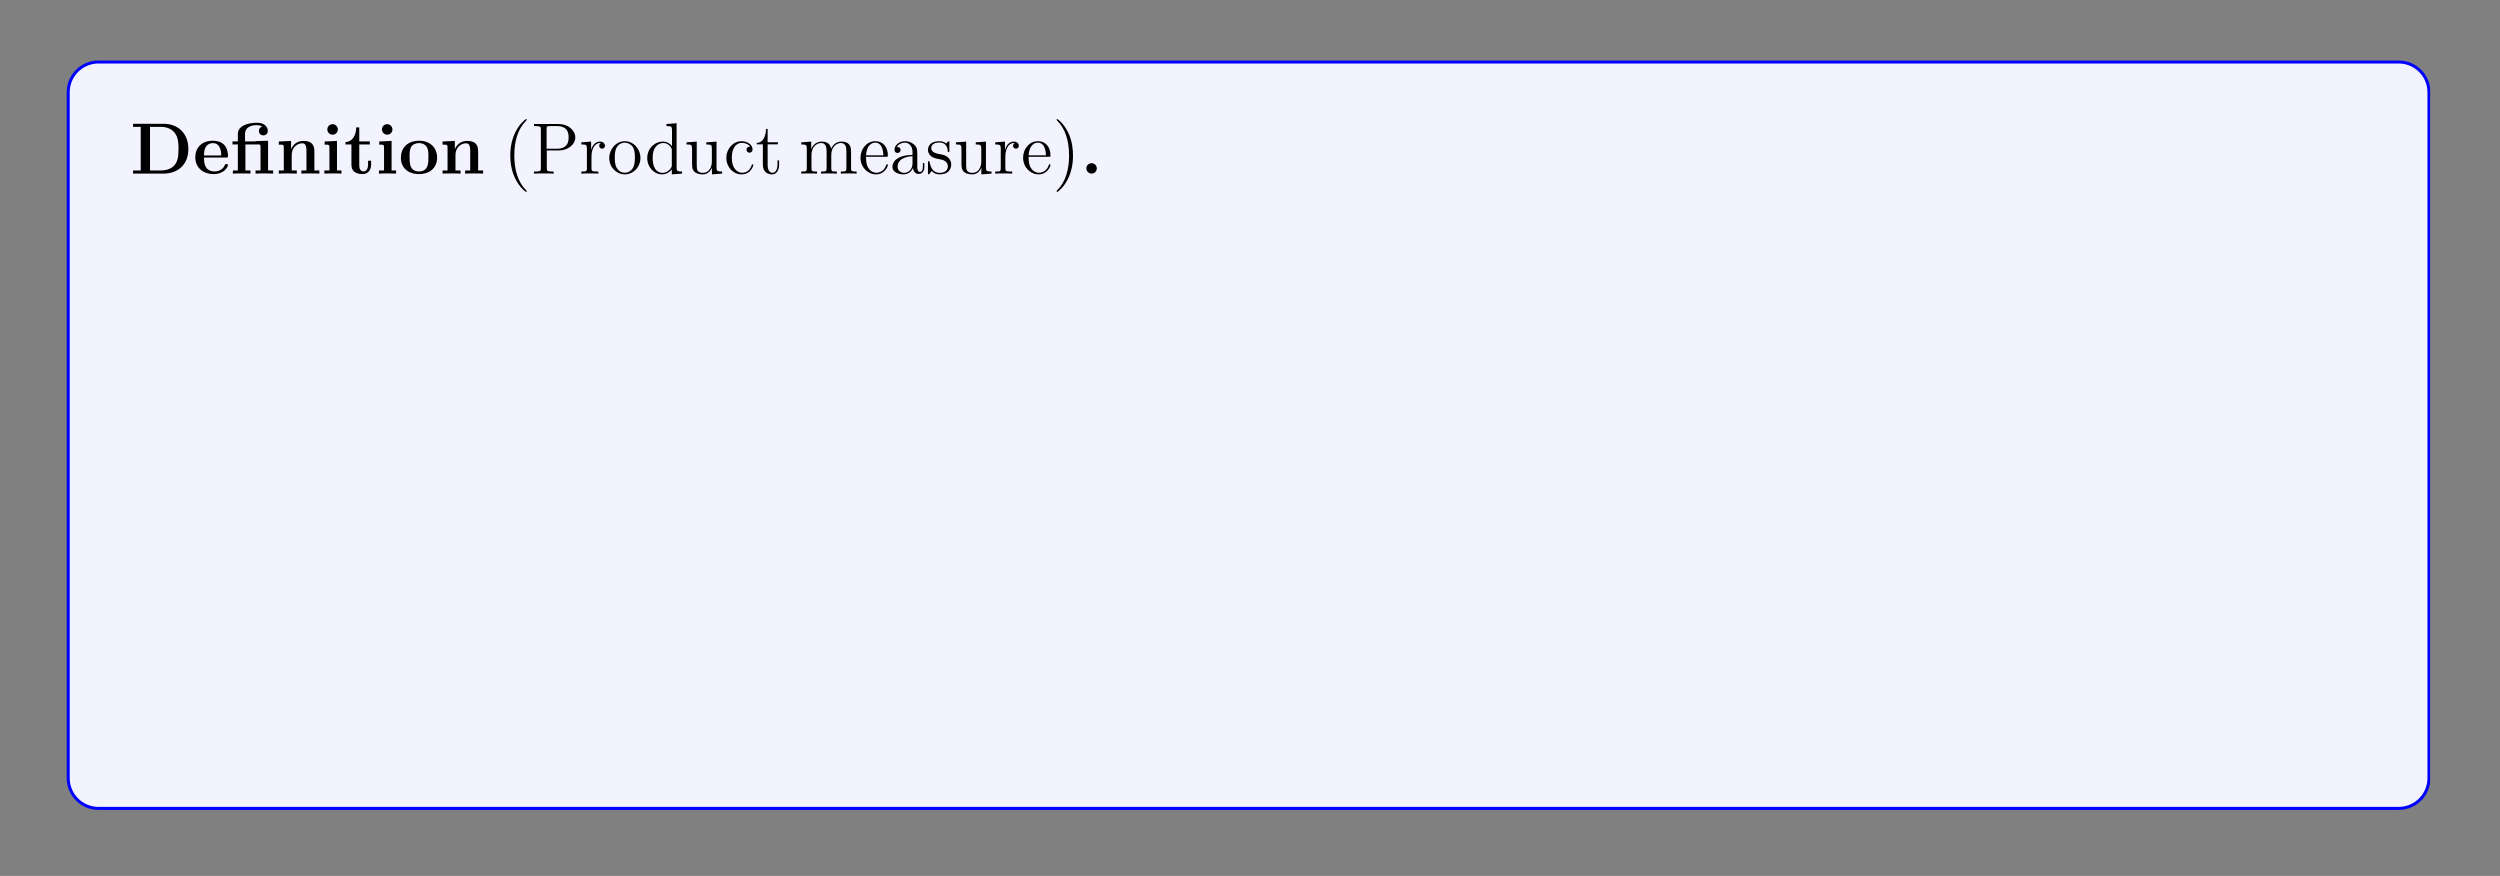 <?xml version="1.0" encoding="UTF-8"?>
<svg xmlns="http://www.w3.org/2000/svg" xmlns:xlink="http://www.w3.org/1999/xlink" width="408.468" height="143.113" viewBox="0 0 408.468 143.113">
<rect x="0" y="0" width="408.468" height="143.113" fill="#808080" stroke="none"/>
<defs>
<g>
<g id="glyph-0-0">
<path d="M 9.484 -4 C 9.484 -6.688 7.688 -8.141 5.453 -8.141 L 0.453 -8.141 L 0.453 -7.641 L 1.703 -7.641 L 1.703 -0.516 L 0.453 -0.516 L 0.453 0 L 5.453 0 C 7.734 0 9.484 -1.453 9.484 -4 Z M 7.875 -4.016 C 7.875 -2.625 7.688 -2 7.281 -1.453 C 6.859 -0.906 6.062 -0.516 5 -0.516 L 3.219 -0.516 L 3.219 -7.641 L 5 -7.641 C 6.031 -7.641 6.859 -7.234 7.297 -6.609 C 7.641 -6.125 7.875 -5.547 7.875 -4.016 Z M 7.875 -4.016 "/>
</g>
<g id="glyph-0-1">
<path d="M 5.719 -1.391 C 5.719 -1.562 5.531 -1.562 5.469 -1.562 C 5.266 -1.562 5.266 -1.531 5.188 -1.375 C 4.875 -0.609 4.094 -0.359 3.531 -0.359 C 1.812 -0.359 1.797 -1.953 1.797 -2.625 L 5.375 -2.625 C 5.641 -2.625 5.719 -2.625 5.719 -2.922 C 5.719 -3.281 5.625 -4.172 5.078 -4.719 C 4.578 -5.219 3.922 -5.375 3.234 -5.375 C 1.375 -5.375 0.375 -4.172 0.375 -2.672 C 0.375 -1.016 1.594 0.078 3.391 0.078 C 5.172 0.078 5.719 -1.188 5.719 -1.391 Z M 4.625 -2.969 L 1.797 -2.969 C 1.812 -3.453 1.828 -3.922 2.078 -4.344 C 2.297 -4.719 2.719 -4.984 3.234 -4.984 C 4.5 -4.984 4.609 -3.562 4.625 -2.969 Z M 4.625 -2.969 "/>
</g>
<g id="glyph-0-2">
<path d="M 7 0 L 7 -0.516 L 6.172 -0.516 L 6.172 -5.375 L 4.125 -5.312 L 4.125 -5.266 L 2.406 -5.266 L 2.406 -6.453 C 2.406 -7.797 3.812 -7.922 4.281 -7.922 C 4.422 -7.922 4.844 -7.922 5.203 -7.688 C 4.828 -7.562 4.672 -7.281 4.672 -6.969 C 4.672 -6.531 5 -6.25 5.406 -6.25 C 5.797 -6.25 6.125 -6.516 6.125 -6.969 C 6.125 -7.625 5.594 -8.312 4.391 -8.312 C 3.047 -8.312 1.234 -7.906 1.234 -6.469 L 1.234 -5.266 L 0.359 -5.266 L 0.359 -4.766 L 1.234 -4.766 L 1.234 -0.516 L 0.422 -0.516 L 0.422 0 C 0.688 -0.031 1.531 -0.031 1.859 -0.031 C 2.172 -0.031 3.016 -0.031 3.297 0 L 3.297 -0.516 L 2.469 -0.516 L 2.469 -4.766 L 4.578 -4.766 C 4.875 -4.766 4.938 -4.75 4.938 -4.328 L 4.938 -0.516 L 4.125 -0.516 L 4.125 0 C 4.391 -0.031 5.234 -0.031 5.562 -0.031 C 5.875 -0.031 6.719 -0.031 7 0 Z M 7 0 "/>
</g>
<g id="glyph-0-3">
<path d="M 7.125 0 L 7.125 -0.516 L 6.312 -0.516 L 6.312 -3.641 C 6.312 -4.766 5.812 -5.344 4.516 -5.344 C 3.656 -5.344 2.922 -4.922 2.516 -4.031 L 2.5 -4.031 L 2.5 -5.344 L 0.5 -5.25 L 0.5 -4.734 C 1.234 -4.734 1.312 -4.734 1.312 -4.281 L 1.312 -0.516 L 0.5 -0.516 L 0.5 0 C 0.766 -0.031 1.625 -0.031 1.953 -0.031 C 2.297 -0.031 3.156 -0.031 3.438 0 L 3.438 -0.516 L 2.609 -0.516 L 2.609 -3.047 C 2.609 -4.328 3.562 -4.953 4.328 -4.953 C 4.766 -4.953 5.016 -4.672 5.016 -3.766 L 5.016 -0.516 L 4.188 -0.516 L 4.188 0 C 4.469 -0.031 5.312 -0.031 5.656 -0.031 C 5.984 -0.031 6.859 -0.031 7.125 0 Z M 7.125 0 "/>
</g>
<g id="glyph-0-4">
<path d="M 3.312 0 L 3.312 -0.516 L 2.578 -0.516 L 2.578 -5.344 L 0.562 -5.25 L 0.562 -4.734 C 1.266 -4.734 1.344 -4.734 1.344 -4.281 L 1.344 -0.516 L 0.516 -0.516 L 0.516 0 C 0.797 -0.031 1.609 -0.031 1.938 -0.031 C 2.266 -0.031 3.031 -0.031 3.312 0 Z M 2.719 -7.219 C 2.719 -7.703 2.312 -8.078 1.859 -8.078 C 1.375 -8.078 1 -7.688 1 -7.219 C 1 -6.734 1.406 -6.359 1.859 -6.359 C 2.344 -6.359 2.719 -6.75 2.719 -7.219 Z M 2.719 -7.219 "/>
</g>
<g id="glyph-0-5">
<path d="M 4.438 -1.469 L 4.438 -2.109 L 3.938 -2.109 L 3.938 -1.484 C 3.938 -0.703 3.594 -0.359 3.219 -0.359 C 2.5 -0.359 2.5 -1.156 2.5 -1.422 L 2.5 -4.766 L 4.219 -4.766 L 4.219 -5.266 L 2.5 -5.266 L 2.5 -7.547 L 2 -7.547 C 2 -6.359 1.422 -5.188 0.25 -5.156 L 0.25 -4.766 L 1.219 -4.766 L 1.219 -1.453 C 1.219 -0.203 2.188 0.078 3.047 0.078 C 3.922 0.078 4.438 -0.594 4.438 -1.469 Z M 4.438 -1.469 "/>
</g>
<g id="glyph-0-6">
<path d="M 6.297 -2.594 C 6.297 -4.203 5.203 -5.375 3.344 -5.375 C 1.406 -5.375 0.375 -4.141 0.375 -2.594 C 0.375 -1.047 1.453 0.078 3.328 0.078 C 5.266 0.078 6.297 -1.109 6.297 -2.594 Z M 4.875 -2.719 C 4.875 -1.734 4.875 -0.359 3.344 -0.359 C 1.797 -0.359 1.797 -1.75 1.797 -2.719 C 1.797 -3.281 1.797 -3.875 2.016 -4.297 C 2.281 -4.781 2.812 -4.984 3.328 -4.984 C 4 -4.984 4.422 -4.672 4.625 -4.328 C 4.875 -3.906 4.875 -3.297 4.875 -2.719 Z M 4.875 -2.719 "/>
</g>
<g id="glyph-0-7">
<path d="M 2.703 -0.859 C 2.703 -1.344 2.312 -1.703 1.859 -1.703 C 1.391 -1.703 1 -1.344 1 -0.859 C 1 -0.375 1.391 0 1.859 0 C 2.312 0 2.703 -0.375 2.703 -0.859 Z M 2.703 -0.859 "/>
</g>
<g id="glyph-1-0">
<path d="M 3.859 2.891 C 3.859 2.844 3.859 2.828 3.656 2.625 C 2.469 1.422 1.812 -0.531 1.812 -2.953 C 1.812 -5.266 2.359 -7.25 3.734 -8.641 C 3.859 -8.75 3.859 -8.781 3.859 -8.812 C 3.859 -8.875 3.797 -8.906 3.75 -8.906 C 3.594 -8.906 2.625 -8.047 2.047 -6.891 C 1.438 -5.688 1.156 -4.422 1.156 -2.953 C 1.156 -1.906 1.328 -0.484 1.953 0.781 C 2.641 2.203 3.625 2.984 3.75 2.984 C 3.797 2.984 3.859 2.953 3.859 2.891 Z M 3.859 2.891 "/>
</g>
<g id="glyph-1-1">
<path d="M 7.25 -5.906 C 7.25 -7.062 6.109 -8.109 4.5 -8.109 L 0.5 -8.109 L 0.5 -7.766 L 0.734 -7.766 C 1.594 -7.766 1.625 -7.641 1.625 -7.203 L 1.625 -0.906 C 1.625 -0.469 1.594 -0.344 0.734 -0.344 L 0.5 -0.344 L 0.5 0 C 0.781 -0.031 1.75 -0.031 2.109 -0.031 C 2.453 -0.031 3.438 -0.031 3.719 0 L 3.719 -0.344 L 3.484 -0.344 C 2.625 -0.344 2.594 -0.469 2.594 -0.906 L 2.594 -3.781 L 4.594 -3.781 C 5.984 -3.781 7.25 -4.719 7.25 -5.906 Z M 6.156 -5.906 C 6.156 -5.422 6.156 -4.062 4.219 -4.062 L 2.562 -4.062 L 2.562 -7.297 C 2.562 -7.688 2.594 -7.766 3.109 -7.766 L 4.234 -7.766 C 6.156 -7.766 6.156 -6.422 6.156 -5.906 Z M 6.156 -5.906 "/>
</g>
<g id="glyph-1-2">
<path d="M 4.188 -4.547 C 4.188 -4.906 3.875 -5.234 3.359 -5.234 C 2.344 -5.234 2 -4.141 1.938 -3.922 L 1.922 -3.922 L 1.922 -5.234 L 0.328 -5.109 L 0.328 -4.766 C 1.141 -4.766 1.234 -4.672 1.234 -4.094 L 1.234 -0.875 C 1.234 -0.344 1.109 -0.344 0.328 -0.344 L 0.328 0 C 0.672 -0.031 1.312 -0.031 1.672 -0.031 C 2 -0.031 2.844 -0.031 3.109 0 L 3.109 -0.344 L 2.875 -0.344 C 2 -0.344 1.984 -0.469 1.984 -0.906 L 1.984 -2.766 C 1.984 -3.922 2.453 -5 3.375 -5 C 3.469 -5 3.484 -5 3.531 -4.984 C 3.438 -4.938 3.25 -4.875 3.25 -4.547 C 3.25 -4.203 3.531 -4.078 3.719 -4.078 C 3.953 -4.078 4.188 -4.234 4.188 -4.547 Z M 4.188 -4.547 "/>
</g>
<g id="glyph-1-3">
<path d="M 5.453 -2.547 C 5.453 -4.078 4.281 -5.297 2.906 -5.297 C 1.484 -5.297 0.359 -4.031 0.359 -2.547 C 0.359 -1.016 1.547 0.125 2.891 0.125 C 4.297 0.125 5.453 -1.047 5.453 -2.547 Z M 4.547 -2.641 C 4.547 -2.234 4.547 -1.5 4.234 -0.938 C 3.906 -0.375 3.359 -0.141 2.906 -0.141 C 2.469 -0.141 1.938 -0.328 1.594 -0.922 C 1.266 -1.453 1.266 -2.156 1.266 -2.641 C 1.266 -3.094 1.266 -3.828 1.625 -4.359 C 1.953 -4.875 2.484 -5.062 2.891 -5.062 C 3.359 -5.062 3.859 -4.844 4.188 -4.375 C 4.547 -3.828 4.547 -3.094 4.547 -2.641 Z M 4.547 -2.641 "/>
</g>
<g id="glyph-1-4">
<path d="M 6.109 0 L 6.109 -0.344 C 5.312 -0.344 5.219 -0.422 5.219 -1.016 L 5.219 -8.234 L 3.562 -8.109 L 3.562 -7.766 C 4.375 -7.766 4.469 -7.688 4.469 -7.094 L 4.469 -4.484 C 4.219 -4.828 3.703 -5.234 2.984 -5.234 C 1.609 -5.234 0.422 -4.078 0.422 -2.547 C 0.422 -1.047 1.547 0.125 2.844 0.125 C 3.75 0.125 4.281 -0.469 4.438 -0.703 L 4.438 0.125 Z M 4.438 -1.391 C 4.438 -1.172 4.438 -1.141 4.281 -0.875 C 3.984 -0.469 3.5 -0.125 2.906 -0.125 C 2.594 -0.125 1.312 -0.234 1.312 -2.547 C 1.312 -3.391 1.453 -3.875 1.719 -4.266 C 1.953 -4.625 2.438 -5 3.031 -5 C 3.766 -5 4.188 -4.469 4.297 -4.281 C 4.438 -4.078 4.438 -4.047 4.438 -3.828 Z M 4.438 -1.391 "/>
</g>
<g id="glyph-1-5">
<path d="M 6.188 0 L 6.188 -0.344 C 5.375 -0.344 5.281 -0.422 5.281 -1.016 L 5.281 -5.234 L 3.609 -5.109 L 3.609 -4.766 C 4.422 -4.766 4.516 -4.672 4.516 -4.094 L 4.516 -1.969 C 4.516 -0.969 3.984 -0.125 3.094 -0.125 C 2.109 -0.125 2.047 -0.672 2.047 -1.312 L 2.047 -5.234 L 0.375 -5.109 L 0.375 -4.766 C 1.281 -4.766 1.281 -4.719 1.281 -3.672 L 1.281 -1.891 C 1.281 -1.156 1.281 -0.719 1.641 -0.328 C 1.922 -0.031 2.406 0.125 3.016 0.125 C 3.219 0.125 3.594 0.125 4 -0.219 C 4.344 -0.5 4.531 -0.953 4.531 -0.953 L 4.531 0.125 Z M 6.188 0 "/>
</g>
<g id="glyph-1-6">
<path d="M 4.828 -1.406 C 4.828 -1.516 4.734 -1.516 4.703 -1.516 C 4.594 -1.516 4.578 -1.484 4.547 -1.344 C 4.281 -0.5 3.641 -0.141 3 -0.141 C 2.281 -0.141 1.312 -0.766 1.312 -2.578 C 1.312 -4.547 2.328 -5.031 2.922 -5.031 C 3.375 -5.031 4.031 -4.859 4.297 -4.391 C 4.156 -4.391 3.719 -4.391 3.719 -3.906 C 3.719 -3.625 3.922 -3.422 4.203 -3.422 C 4.484 -3.422 4.703 -3.594 4.703 -3.938 C 4.703 -4.719 3.875 -5.297 2.906 -5.297 C 1.516 -5.297 0.422 -4.062 0.422 -2.562 C 0.422 -1.047 1.562 0.125 2.891 0.125 C 4.469 0.125 4.828 -1.312 4.828 -1.406 Z M 4.828 -1.406 "/>
</g>
<g id="glyph-1-7">
<path d="M 3.875 -1.469 L 3.875 -2.156 L 3.609 -2.156 L 3.609 -1.5 C 3.609 -0.641 3.266 -0.141 2.797 -0.141 C 2 -0.141 2 -1.25 2 -1.453 L 2 -4.781 L 3.672 -4.781 L 3.672 -5.125 L 2 -5.125 L 2 -7.297 L 1.734 -7.297 C 1.719 -6.188 1.297 -5.047 0.219 -5.016 L 0.219 -4.781 L 1.219 -4.781 L 1.219 -1.469 C 1.219 -0.156 2.109 0.125 2.734 0.125 C 3.484 0.125 3.875 -0.625 3.875 -1.469 Z M 3.875 -1.469 "/>
</g>
<g id="glyph-1-8">
<path d="M 9.422 0 L 9.422 -0.344 C 8.828 -0.344 8.531 -0.344 8.516 -0.703 L 8.516 -2.891 C 8.516 -3.984 8.516 -4.328 8.234 -4.703 C 7.891 -5.172 7.344 -5.234 6.938 -5.234 C 5.953 -5.234 5.453 -4.531 5.266 -4.062 C 5.094 -4.969 4.453 -5.234 3.703 -5.234 C 2.547 -5.234 2.109 -4.25 2 -4.016 L 2 -5.234 L 0.375 -5.109 L 0.375 -4.766 C 1.188 -4.766 1.281 -4.672 1.281 -4.094 L 1.281 -0.875 C 1.281 -0.344 1.156 -0.344 0.375 -0.344 L 0.375 0 C 0.688 -0.031 1.328 -0.031 1.656 -0.031 C 2 -0.031 2.641 -0.031 2.953 0 L 2.953 -0.344 C 2.203 -0.344 2.047 -0.344 2.047 -0.875 L 2.047 -3.094 C 2.047 -4.328 2.875 -5 3.609 -5 C 4.344 -5 4.516 -4.391 4.516 -3.672 L 4.516 -0.875 C 4.516 -0.344 4.375 -0.344 3.609 -0.344 L 3.609 0 C 3.922 -0.031 4.562 -0.031 4.891 -0.031 C 5.234 -0.031 5.875 -0.031 6.188 0 L 6.188 -0.344 C 5.422 -0.344 5.281 -0.344 5.281 -0.875 L 5.281 -3.094 C 5.281 -4.328 6.109 -5 6.844 -5 C 7.578 -5 7.75 -4.391 7.75 -3.672 L 7.75 -0.875 C 7.75 -0.344 7.609 -0.344 6.844 -0.344 L 6.844 0 C 7.156 -0.031 7.797 -0.031 8.125 -0.031 C 8.469 -0.031 9.109 -0.031 9.422 0 Z M 9.422 0 "/>
</g>
<g id="glyph-1-9">
<path d="M 4.828 -1.406 C 4.828 -1.484 4.781 -1.531 4.703 -1.531 C 4.609 -1.531 4.578 -1.469 4.562 -1.406 C 4.25 -0.422 3.453 -0.141 2.953 -0.141 C 2.453 -0.141 1.266 -0.469 1.266 -2.531 L 1.266 -2.75 L 4.547 -2.75 C 4.812 -2.75 4.828 -2.75 4.828 -2.984 C 4.828 -4.188 4.188 -5.297 2.75 -5.297 C 1.406 -5.297 0.359 -4.078 0.359 -2.594 C 0.359 -1.031 1.562 0.125 2.891 0.125 C 4.297 0.125 4.828 -1.156 4.828 -1.406 Z M 4.094 -2.984 L 1.266 -2.984 C 1.359 -4.844 2.406 -5.062 2.75 -5.062 C 4.016 -5.062 4.078 -3.391 4.094 -2.984 Z M 4.094 -2.984 "/>
</g>
<g id="glyph-1-10">
<path d="M 5.625 -1.062 L 5.625 -1.719 L 5.375 -1.719 L 5.375 -1.062 C 5.375 -0.375 5.078 -0.281 4.922 -0.281 C 4.469 -0.281 4.469 -0.922 4.469 -1.094 L 4.469 -3.172 C 4.469 -3.812 4.469 -4.281 3.938 -4.75 C 3.531 -5.125 3 -5.297 2.469 -5.297 C 1.5 -5.297 0.75 -4.656 0.75 -3.891 C 0.75 -3.531 0.969 -3.375 1.25 -3.375 C 1.531 -3.375 1.734 -3.578 1.734 -3.859 C 1.734 -4.344 1.312 -4.344 1.125 -4.344 C 1.406 -4.844 1.969 -5.062 2.453 -5.062 C 3 -5.062 3.688 -4.609 3.688 -3.531 L 3.688 -3.062 C 1.312 -3.031 0.406 -2.031 0.406 -1.109 C 0.406 -0.172 1.5 0.125 2.219 0.125 C 3 0.125 3.531 -0.359 3.766 -0.922 C 3.812 -0.375 4.188 0.062 4.688 0.062 C 4.938 0.062 5.625 -0.109 5.625 -1.062 Z M 3.688 -1.672 C 3.688 -0.516 2.828 -0.125 2.312 -0.125 C 1.734 -0.125 1.25 -0.547 1.25 -1.109 C 1.25 -2.688 3.266 -2.828 3.688 -2.844 Z M 3.688 -1.672 "/>
</g>
<g id="glyph-1-11">
<path d="M 4.188 -1.516 C 4.188 -2.156 3.781 -2.531 3.688 -2.641 C 3.25 -3 2.938 -3.078 2.156 -3.219 C 1.797 -3.297 0.922 -3.453 0.922 -4.172 C 0.922 -4.531 1.172 -5.078 2.25 -5.078 C 3.531 -5.078 3.609 -3.984 3.641 -3.609 C 3.641 -3.516 3.734 -3.516 3.766 -3.516 C 3.891 -3.516 3.891 -3.578 3.891 -3.781 L 3.891 -5.016 C 3.891 -5.234 3.891 -5.297 3.781 -5.297 C 3.688 -5.297 3.453 -5.031 3.375 -4.922 C 3 -5.219 2.641 -5.297 2.25 -5.297 C 0.812 -5.297 0.391 -4.516 0.391 -3.859 C 0.391 -3.734 0.391 -3.312 0.844 -2.891 C 1.219 -2.562 1.625 -2.484 2.172 -2.375 C 2.828 -2.25 2.984 -2.203 3.281 -1.969 C 3.484 -1.797 3.641 -1.531 3.641 -1.203 C 3.641 -0.688 3.344 -0.125 2.297 -0.125 C 1.516 -0.125 0.953 -0.562 0.688 -1.75 C 0.641 -1.969 0.625 -2 0.625 -2 C 0.609 -2.047 0.562 -2.047 0.516 -2.047 C 0.391 -2.047 0.391 -1.984 0.391 -1.766 L 0.391 -0.156 C 0.391 0.062 0.391 0.125 0.516 0.125 C 0.562 0.125 0.578 0.109 0.781 -0.141 C 0.844 -0.219 0.844 -0.25 1.016 -0.438 C 1.469 0.125 2.109 0.125 2.312 0.125 C 3.562 0.125 4.188 -0.562 4.188 -1.516 Z M 4.188 -1.516 "/>
</g>
<g id="glyph-1-12">
<path d="M 3.344 -2.953 C 3.344 -3.859 3.234 -5.328 2.562 -6.703 C 1.859 -8.141 0.891 -8.906 0.766 -8.906 C 0.719 -8.906 0.656 -8.875 0.656 -8.812 C 0.656 -8.781 0.656 -8.75 0.859 -8.547 C 2.047 -7.344 2.703 -5.391 2.703 -2.969 C 2.703 -0.672 2.156 1.312 0.766 2.719 C 0.656 2.828 0.656 2.844 0.656 2.891 C 0.656 2.953 0.719 2.984 0.766 2.984 C 0.922 2.984 1.891 2.125 2.469 0.969 C 3.078 -0.25 3.344 -1.531 3.344 -2.953 Z M 3.344 -2.953 "/>
</g>
<g id="glyph-1-13">
<path d="M 6.766 -3.047 L 6.5 -3.047 C 6.391 -1.859 6.234 -0.344 4.156 -0.344 L 3.125 -0.344 C 2.594 -0.344 2.578 -0.422 2.578 -0.812 L 2.578 -7.203 C 2.578 -7.625 2.594 -7.766 3.641 -7.766 L 3.984 -7.766 L 3.984 -8.109 C 3.641 -8.094 2.594 -8.094 2.188 -8.094 C 1.828 -8.094 0.766 -8.094 0.484 -8.109 L 0.484 -7.766 L 0.719 -7.766 C 1.578 -7.766 1.609 -7.641 1.609 -7.203 L 1.609 -0.906 C 1.609 -0.469 1.578 -0.344 0.719 -0.344 L 0.484 -0.344 L 0.484 0 L 6.453 0 Z M 6.766 -3.047 "/>
</g>
<g id="glyph-1-14">
<path d="M 6.188 0 L 6.188 -0.344 C 5.594 -0.344 5.297 -0.344 5.281 -0.703 L 5.281 -2.891 C 5.281 -3.984 5.281 -4.328 5.016 -4.703 C 4.672 -5.172 4.109 -5.234 3.703 -5.234 C 2.547 -5.234 2.109 -4.25 2 -4.016 L 2 -5.234 L 0.375 -5.109 L 0.375 -4.766 C 1.188 -4.766 1.281 -4.672 1.281 -4.094 L 1.281 -0.875 C 1.281 -0.344 1.156 -0.344 0.375 -0.344 L 0.375 0 C 0.688 -0.031 1.328 -0.031 1.656 -0.031 C 2 -0.031 2.641 -0.031 2.953 0 L 2.953 -0.344 C 2.203 -0.344 2.047 -0.344 2.047 -0.875 L 2.047 -3.094 C 2.047 -4.328 2.875 -5 3.609 -5 C 4.344 -5 4.516 -4.391 4.516 -3.672 L 4.516 -0.875 C 4.516 -0.344 4.375 -0.344 3.609 -0.344 L 3.609 0 C 3.922 -0.031 4.562 -0.031 4.891 -0.031 C 5.234 -0.031 5.875 -0.031 6.188 0 Z M 6.188 0 "/>
</g>
<g id="glyph-1-15">
<path d="M 6.031 -2.562 C 6.031 -4.078 4.922 -5.234 3.594 -5.234 C 2.938 -5.234 2.391 -4.938 1.984 -4.438 L 1.984 -8.234 L 0.328 -8.109 L 0.328 -7.766 C 1.141 -7.766 1.234 -7.688 1.234 -7.094 L 1.234 0 L 1.5 0 L 1.922 -0.766 C 2.203 -0.328 2.703 0.125 3.469 0.125 C 4.828 0.125 6.031 -1.031 6.031 -2.562 Z M 5.125 -2.578 C 5.125 -1.781 5.016 -1.281 4.719 -0.859 C 4.484 -0.484 4.016 -0.125 3.422 -0.125 C 2.781 -0.125 2.359 -0.531 2.156 -0.859 C 2 -1.109 2 -1.156 2 -1.359 L 2 -3.797 C 2 -4.016 2 -4.031 2.141 -4.234 C 2.422 -4.656 2.938 -5 3.531 -5 C 3.891 -5 5.125 -4.859 5.125 -2.578 Z M 5.125 -2.578 "/>
</g>
<g id="glyph-1-16">
<path d="M 5.219 -2 L 4.969 -2 C 4.922 -1.797 4.828 -1.141 4.719 -0.953 C 4.625 -0.844 3.953 -0.844 3.594 -0.844 L 1.406 -0.844 C 1.719 -1.109 2.453 -1.875 2.75 -2.156 C 4.562 -3.828 5.219 -4.438 5.219 -5.609 C 5.219 -6.984 4.141 -7.891 2.766 -7.891 C 1.391 -7.891 0.578 -6.719 0.578 -5.703 C 0.578 -5.094 1.109 -5.094 1.141 -5.094 C 1.391 -5.094 1.703 -5.266 1.703 -5.656 C 1.703 -5.984 1.469 -6.203 1.141 -6.203 C 1.031 -6.203 1.016 -6.203 0.969 -6.203 C 1.203 -7 1.844 -7.547 2.609 -7.547 C 3.625 -7.547 4.234 -6.703 4.234 -5.609 C 4.234 -4.609 3.656 -3.734 2.984 -2.969 L 0.578 -0.281 L 0.578 0 L 4.922 0 Z M 5.219 -2 "/>
</g>
<g id="glyph-1-17">
<path d="M 6.031 -2.562 C 6.031 -4.078 4.922 -5.234 3.625 -5.234 C 2.578 -5.234 2.016 -4.484 1.984 -4.438 L 1.984 -5.234 L 0.328 -5.109 L 0.328 -4.766 C 1.156 -4.766 1.234 -4.672 1.234 -4.156 L 1.234 1.422 C 1.234 1.953 1.109 1.953 0.328 1.953 L 0.328 2.297 C 0.641 2.281 1.281 2.281 1.609 2.281 C 1.953 2.281 2.594 2.281 2.906 2.297 L 2.906 1.953 C 2.156 1.953 2 1.953 2 1.422 L 2 -0.641 C 2.219 -0.344 2.703 0.125 3.469 0.125 C 4.828 0.125 6.031 -1.031 6.031 -2.562 Z M 5.125 -2.562 C 5.125 -1.156 4.328 -0.125 3.406 -0.125 C 3.047 -0.125 2.703 -0.266 2.453 -0.5 C 2.188 -0.766 2 -1.016 2 -1.344 L 2 -3.781 C 2 -4.016 2 -4.031 2.141 -4.219 C 2.5 -4.75 3.078 -4.969 3.531 -4.969 C 4.422 -4.969 5.125 -3.891 5.125 -2.562 Z M 5.125 -2.562 "/>
</g>
<g id="glyph-1-18">
<path d="M 2.188 -0.578 C 2.188 -0.906 1.906 -1.156 1.609 -1.156 C 1.266 -1.156 1.031 -0.875 1.031 -0.578 C 1.031 -0.219 1.328 0 1.609 0 C 1.922 0 2.188 -0.25 2.188 -0.578 Z M 2.188 -0.578 "/>
</g>
<g id="glyph-1-19">
<path d="M 8.391 -4.031 C 8.391 -6.484 6.594 -8.359 4.531 -8.359 C 2.406 -8.359 0.641 -6.453 0.641 -4.031 C 0.641 -1.609 2.438 0.25 4.516 0.25 C 6.641 0.25 8.391 -1.641 8.391 -4.031 Z M 7.297 -4.203 C 7.297 -1.109 5.672 -0.031 4.531 -0.031 C 3.312 -0.031 1.75 -1.156 1.75 -4.203 C 1.75 -7.109 3.391 -8.094 4.516 -8.094 C 5.688 -8.094 7.297 -7.078 7.297 -4.203 Z M 7.297 -4.203 "/>
</g>
<g id="glyph-1-20">
<path d="M 6.188 0 L 6.188 -0.344 C 5.594 -0.344 5.297 -0.344 5.281 -0.703 L 5.281 -2.891 C 5.281 -3.984 5.281 -4.328 5.016 -4.703 C 4.672 -5.172 4.109 -5.234 3.703 -5.234 C 2.688 -5.234 2.203 -4.469 2.047 -4.094 L 2.031 -4.094 L 2.031 -8.234 L 0.375 -8.109 L 0.375 -7.766 C 1.188 -7.766 1.281 -7.688 1.281 -7.094 L 1.281 -0.875 C 1.281 -0.344 1.156 -0.344 0.375 -0.344 L 0.375 0 C 0.688 -0.031 1.328 -0.031 1.656 -0.031 C 2 -0.031 2.641 -0.031 2.953 0 L 2.953 -0.344 C 2.203 -0.344 2.047 -0.344 2.047 -0.875 L 2.047 -3.094 C 2.047 -4.328 2.875 -5 3.609 -5 C 4.344 -5 4.516 -4.391 4.516 -3.672 L 4.516 -0.875 C 4.516 -0.344 4.375 -0.344 3.609 -0.344 L 3.609 0 C 3.922 -0.031 4.562 -0.031 4.891 -0.031 C 5.234 -0.031 5.875 -0.031 6.188 0 Z M 6.188 0 "/>
</g>
<g id="glyph-1-21">
<path d="M 7.75 -2.75 C 7.75 -2.891 7.75 -2.953 7.609 -2.953 C 7.5 -2.953 7.484 -2.891 7.484 -2.812 C 7.375 -0.922 6 -0.094 4.844 -0.094 C 4.016 -0.094 1.75 -0.594 1.75 -4.062 C 1.75 -7.5 3.984 -8.016 4.828 -8.016 C 6.078 -8.016 7.172 -6.953 7.406 -5.172 C 7.438 -5.031 7.438 -5 7.578 -5 C 7.75 -5 7.75 -5.031 7.75 -5.266 L 7.75 -8.094 C 7.75 -8.297 7.75 -8.359 7.625 -8.359 C 7.547 -8.359 7.547 -8.344 7.469 -8.219 L 6.891 -7.281 C 6.359 -7.938 5.547 -8.359 4.688 -8.359 C 2.516 -8.359 0.641 -6.484 0.641 -4.062 C 0.641 -1.609 2.547 0.25 4.688 0.25 C 6.641 0.25 7.75 -1.453 7.75 -2.75 Z M 7.75 -2.75 "/>
</g>
<g id="glyph-1-22">
<path d="M 2.859 0 L 2.859 -0.344 C 2.094 -0.344 2.047 -0.406 2.047 -0.859 L 2.047 -5.234 L 0.422 -5.109 L 0.422 -4.766 C 1.188 -4.766 1.297 -4.688 1.297 -4.109 L 1.297 -0.875 C 1.297 -0.344 1.156 -0.344 0.391 -0.344 L 0.391 0 C 0.719 -0.031 1.297 -0.031 1.641 -0.031 C 1.766 -0.031 2.453 -0.031 2.859 0 Z M 2.203 -7.172 C 2.203 -7.531 1.906 -7.75 1.625 -7.75 C 1.297 -7.75 1.047 -7.5 1.047 -7.172 C 1.047 -6.859 1.312 -6.609 1.609 -6.609 C 1.969 -6.609 2.203 -6.891 2.203 -7.172 Z M 2.203 -7.172 "/>
</g>
<g id="glyph-1-23">
<path d="M 2.312 0.047 C 2.312 -0.688 2.062 -1.156 1.609 -1.156 C 1.266 -1.156 1.031 -0.891 1.031 -0.578 C 1.031 -0.266 1.266 0 1.609 0 C 1.797 0 1.922 -0.078 2 -0.141 C 2.031 -0.172 2.047 -0.172 2.047 -0.172 C 2.047 -0.172 2.078 -0.016 2.078 0.047 C 2.078 0.812 1.766 1.516 1.25 2.062 C 1.203 2.109 1.188 2.125 1.188 2.172 C 1.188 2.234 1.25 2.297 1.312 2.297 C 1.406 2.297 2.312 1.406 2.312 0.047 Z M 2.312 0.047 "/>
</g>
<g id="glyph-1-24">
<path d="M 8.172 -4.781 L 8.172 -5.125 C 7.875 -5.094 7.656 -5.094 7.297 -5.094 L 6.281 -5.125 L 6.281 -4.781 C 6.812 -4.75 6.953 -4.422 6.953 -4.203 C 6.953 -4.203 6.953 -4.109 6.906 -3.984 L 5.812 -0.875 L 4.625 -4.234 C 4.578 -4.375 4.578 -4.406 4.578 -4.438 C 4.578 -4.781 5.016 -4.781 5.266 -4.781 L 5.266 -5.125 C 4.922 -5.094 4.438 -5.094 4.094 -5.094 L 3.031 -5.125 L 3.031 -4.781 C 3.484 -4.781 3.641 -4.75 3.766 -4.594 C 3.828 -4.531 3.969 -4.125 4.047 -3.891 L 3.047 -1 L 1.906 -4.234 C 1.844 -4.375 1.844 -4.406 1.844 -4.453 C 1.844 -4.781 2.297 -4.781 2.531 -4.781 L 2.531 -5.125 C 2.234 -5.094 1.641 -5.094 1.312 -5.094 L 0.219 -5.125 L 0.219 -4.781 C 0.812 -4.781 0.938 -4.719 1.062 -4.344 L 2.562 -0.094 C 2.609 0.031 2.641 0.125 2.781 0.125 C 2.891 0.125 2.938 0.078 3 -0.109 L 4.188 -3.484 L 5.375 -0.109 C 5.438 0.078 5.5 0.125 5.609 0.125 C 5.734 0.125 5.766 0.031 5.812 -0.094 L 7.188 -3.984 C 7.453 -4.734 7.969 -4.766 8.172 -4.781 Z M 8.172 -4.781 "/>
</g>
<g id="glyph-1-25">
<path d="M 4.062 -7.578 C 4.062 -8.016 3.641 -8.359 3.062 -8.359 C 2.234 -8.359 1.297 -7.719 1.297 -6.5 L 1.297 -5.125 L 0.375 -5.125 L 0.375 -4.781 L 1.297 -4.781 L 1.297 -0.875 C 1.297 -0.344 1.156 -0.344 0.391 -0.344 L 0.391 0 C 0.719 -0.031 1.375 -0.031 1.734 -0.031 C 2.047 -0.031 2.891 -0.031 3.172 0 L 3.172 -0.344 L 2.938 -0.344 C 2.062 -0.344 2.047 -0.469 2.047 -0.906 L 2.047 -4.781 L 3.391 -4.781 L 3.391 -5.125 L 2.016 -5.125 L 2.016 -6.5 C 2.016 -7.578 2.562 -8.125 3.047 -8.125 C 3.141 -8.125 3.328 -8.094 3.469 -8.031 C 3.422 -8.016 3.125 -7.906 3.125 -7.562 C 3.125 -7.297 3.312 -7.094 3.594 -7.094 C 3.875 -7.094 4.062 -7.297 4.062 -7.578 Z M 4.062 -7.578 "/>
</g>
<g id="glyph-1-26">
<path d="M 2.188 -5.359 C 2.188 -5.672 1.953 -5.938 1.609 -5.938 C 1.281 -5.938 1.125 -5.703 1.125 -5.703 C 1.109 -5.781 1.109 -5.844 1.109 -6 C 1.109 -6.156 1.109 -7.125 1.922 -7.938 C 2.031 -8.047 2.031 -8.078 2.031 -8.109 C 2.031 -8.172 1.969 -8.234 1.906 -8.234 C 1.812 -8.234 0.859 -7.344 0.859 -6 C 0.859 -5.266 1.141 -4.781 1.609 -4.781 C 1.953 -4.781 2.188 -5.047 2.188 -5.359 Z M 2.188 -5.359 "/>
</g>
<g id="glyph-1-27">
<path d="M 5.641 -4.828 C 5.641 -5.031 5.469 -5.375 5.062 -5.375 C 4.438 -5.375 3.984 -4.984 3.812 -4.812 C 3.453 -5.078 3.047 -5.234 2.594 -5.234 C 1.516 -5.234 0.719 -4.422 0.719 -3.516 C 0.719 -2.844 1.141 -2.406 1.266 -2.297 C 1.109 -2.109 0.906 -1.766 0.906 -1.312 C 0.906 -0.625 1.312 -0.328 1.406 -0.266 C 0.859 -0.109 0.328 0.328 0.328 0.938 C 0.328 1.75 1.438 2.438 2.891 2.438 C 4.312 2.438 5.484 1.812 5.484 0.922 C 5.484 0.625 5.406 -0.078 4.688 -0.453 C 4.078 -0.766 3.484 -0.766 2.469 -0.766 C 1.75 -0.766 1.656 -0.766 1.453 -0.984 C 1.328 -1.109 1.219 -1.328 1.219 -1.578 C 1.219 -1.781 1.297 -1.984 1.406 -2.156 C 1.969 -1.781 2.453 -1.781 2.578 -1.781 C 3.641 -1.781 4.438 -2.594 4.438 -3.5 C 4.438 -3.828 4.344 -4.281 3.969 -4.656 C 4.422 -5.125 4.984 -5.125 5.047 -5.125 C 5.094 -5.125 5.156 -5.125 5.203 -5.109 C 5.078 -5.062 5.016 -4.938 5.016 -4.812 C 5.016 -4.641 5.141 -4.5 5.328 -4.5 C 5.422 -4.5 5.641 -4.562 5.641 -4.828 Z M 3.625 -3.516 C 3.625 -3.297 3.625 -2.812 3.422 -2.5 C 3.188 -2.156 2.844 -2.031 2.594 -2.031 C 1.547 -2.031 1.547 -3.234 1.547 -3.5 C 1.547 -3.719 1.547 -4.203 1.75 -4.531 C 1.969 -4.875 2.328 -4.984 2.578 -4.984 C 3.625 -4.984 3.625 -3.781 3.625 -3.516 Z M 4.906 0.922 C 4.906 1.625 4 2.188 2.906 2.188 C 1.766 2.188 0.906 1.609 0.906 0.922 C 0.906 0.828 0.922 0.375 1.375 0.062 C 1.641 -0.109 1.75 -0.109 2.578 -0.109 C 3.562 -0.109 4.906 -0.109 4.906 0.922 Z M 4.906 0.922 "/>
</g>
<g id="glyph-1-28">
<path d="M 2.938 0 L 2.938 -0.344 C 2.188 -0.344 2.047 -0.344 2.047 -0.875 L 2.047 -8.234 L 0.391 -8.109 L 0.391 -7.766 C 1.203 -7.766 1.297 -7.688 1.297 -7.094 L 1.297 -0.875 C 1.297 -0.344 1.156 -0.344 0.391 -0.344 L 0.391 0 C 0.719 -0.031 1.312 -0.031 1.656 -0.031 C 2.016 -0.031 2.609 -0.031 2.938 0 Z M 2.938 0 "/>
</g>
<g id="glyph-1-29">
<path d="M 2.344 -7.031 C 2.344 -7.766 2.078 -8.234 1.609 -8.234 C 1.266 -8.234 1.031 -7.984 1.031 -7.672 C 1.031 -7.344 1.266 -7.094 1.609 -7.094 C 1.938 -7.094 2.094 -7.328 2.094 -7.328 C 2.109 -7.25 2.109 -7.188 2.109 -7.031 C 2.109 -6.859 2.109 -5.906 1.297 -5.078 C 1.188 -4.969 1.188 -4.953 1.188 -4.922 C 1.188 -4.859 1.25 -4.797 1.312 -4.797 C 1.406 -4.797 2.344 -5.672 2.344 -7.031 Z M 2.344 -7.031 "/>
</g>
<g id="glyph-1-30">
<path d="M 7.969 -5.406 L 7.75 -8.047 L 0.625 -8.047 L 0.422 -5.406 L 0.672 -5.406 C 0.844 -7.281 0.953 -7.703 2.828 -7.703 C 3.047 -7.703 3.375 -7.703 3.469 -7.688 C 3.703 -7.641 3.719 -7.5 3.719 -7.234 L 3.719 -0.922 C 3.719 -0.516 3.719 -0.344 2.547 -0.344 L 2.125 -0.344 L 2.125 0 C 2.5 -0.031 3.734 -0.031 4.188 -0.031 C 4.656 -0.031 5.891 -0.031 6.266 0 L 6.266 -0.344 L 5.844 -0.344 C 4.672 -0.344 4.672 -0.516 4.672 -0.922 L 4.672 -7.234 C 4.672 -7.531 4.703 -7.641 4.891 -7.688 C 4.984 -7.703 5.328 -7.703 5.562 -7.703 C 7.438 -7.703 7.547 -7.281 7.703 -5.406 Z M 7.969 -5.406 "/>
</g>
<g id="glyph-1-31">
<path d="M 3.219 -2.25 L 3.219 -2.891 L 0.125 -2.891 L 0.125 -2.25 Z M 3.219 -2.25 "/>
</g>
<g id="glyph-1-32">
<path d="M 5.906 -4.781 L 5.906 -5.125 C 5.562 -5.094 5.406 -5.094 5.016 -5.094 L 4.062 -5.125 L 4.062 -4.781 C 4.5 -4.75 4.609 -4.484 4.609 -4.266 C 4.609 -4.156 4.578 -4.094 4.531 -3.984 L 3.328 -0.984 L 2 -4.219 C 1.938 -4.375 1.938 -4.469 1.938 -4.469 C 1.938 -4.781 2.344 -4.781 2.594 -4.781 L 2.594 -5.125 C 2.281 -5.094 1.703 -5.094 1.359 -5.094 L 0.219 -5.125 L 0.219 -4.781 C 0.906 -4.781 1 -4.719 1.156 -4.344 L 2.922 0 C 2.406 1.266 2.406 1.281 2.344 1.375 C 2.156 1.734 1.828 2.188 1.297 2.188 C 0.922 2.188 0.703 1.969 0.703 1.969 C 0.703 1.969 1.109 1.922 1.109 1.516 C 1.109 1.219 0.891 1.062 0.672 1.062 C 0.469 1.062 0.219 1.188 0.219 1.531 C 0.219 1.984 0.672 2.422 1.297 2.422 C 1.953 2.422 2.453 1.844 2.75 1.094 L 4.812 -3.969 C 5.125 -4.766 5.688 -4.781 5.906 -4.781 Z M 5.906 -4.781 "/>
</g>
<g id="glyph-1-33">
<path d="M 8.234 -3.984 C 8.234 -6.266 6.625 -8.109 4.656 -8.109 L 0.5 -8.109 L 0.5 -7.766 L 0.734 -7.766 C 1.594 -7.766 1.625 -7.641 1.625 -7.203 L 1.625 -0.906 C 1.625 -0.469 1.594 -0.344 0.734 -0.344 L 0.5 -0.344 L 0.5 0 L 4.656 0 C 6.641 0 8.234 -1.781 8.234 -3.984 Z M 7.156 -3.984 C 7.156 -3.328 7.141 -2.203 6.453 -1.328 C 6.062 -0.828 5.359 -0.344 4.359 -0.344 L 3.109 -0.344 C 2.594 -0.344 2.562 -0.422 2.562 -0.812 L 2.562 -7.297 C 2.562 -7.688 2.594 -7.766 3.109 -7.766 L 4.359 -7.766 C 5.344 -7.766 6.125 -7.297 6.609 -6.5 C 7.156 -5.672 7.156 -4.469 7.156 -3.984 Z M 7.156 -3.984 "/>
</g>
<g id="glyph-1-34">
<path d="M 6.109 0 L 6.109 -0.344 C 5.359 -0.344 5.219 -0.344 5.219 -0.875 L 5.219 -5.25 L 3.781 -5.156 C 3.703 -5.156 3.594 -5.141 3.562 -5.125 C 3.531 -5.125 3.516 -5.125 3.344 -5.125 L 1.953 -5.125 L 1.953 -6.453 C 1.953 -7.672 3 -8.125 3.688 -8.125 C 3.812 -8.125 4.375 -8.109 4.734 -7.703 C 4.234 -7.703 4.203 -7.344 4.203 -7.203 C 4.203 -6.859 4.484 -6.703 4.688 -6.703 C 4.906 -6.703 5.188 -6.859 5.188 -7.219 C 5.188 -7.828 4.625 -8.359 3.719 -8.359 C 2.641 -8.359 1.234 -7.766 1.234 -6.484 L 1.234 -5.125 L 0.312 -5.125 L 0.312 -4.781 L 1.234 -4.781 L 1.234 -0.875 C 1.234 -0.344 1.109 -0.344 0.328 -0.344 L 0.328 0 C 0.672 -0.031 1.25 -0.031 1.609 -0.031 C 1.953 -0.031 2.547 -0.031 2.891 0 L 2.891 -0.344 C 2.125 -0.344 1.984 -0.344 1.984 -0.875 L 1.984 -4.781 L 3.844 -4.781 C 4.391 -4.781 4.469 -4.625 4.469 -4.125 L 4.469 -0.875 C 4.469 -0.344 4.328 -0.344 3.562 -0.344 L 3.562 0 C 3.891 -0.031 4.484 -0.031 4.828 -0.031 C 5.188 -0.031 5.781 -0.031 6.109 0 Z M 6.109 0 "/>
</g>
<g id="glyph-2-0">
<path d="M 3.859 2.891 C 3.859 2.844 3.859 2.828 3.656 2.625 C 2.469 1.422 1.812 -0.531 1.812 -2.953 C 1.812 -5.266 2.359 -7.25 3.734 -8.641 C 3.859 -8.75 3.859 -8.781 3.859 -8.812 C 3.859 -8.875 3.797 -8.906 3.75 -8.906 C 3.594 -8.906 2.625 -8.047 2.047 -6.891 C 1.438 -5.688 1.156 -4.422 1.156 -2.953 C 1.156 -1.906 1.328 -0.484 1.953 0.781 C 2.641 2.203 3.625 2.984 3.75 2.984 C 3.797 2.984 3.859 2.953 3.859 2.891 Z M 3.859 2.891 "/>
</g>
<g id="glyph-2-1">
<path d="M 3.344 -2.953 C 3.344 -3.859 3.234 -5.328 2.562 -6.703 C 1.859 -8.141 0.891 -8.906 0.766 -8.906 C 0.719 -8.906 0.656 -8.875 0.656 -8.812 C 0.656 -8.781 0.656 -8.75 0.859 -8.547 C 2.047 -7.344 2.703 -5.391 2.703 -2.969 C 2.703 -0.672 2.156 1.312 0.766 2.719 C 0.656 2.828 0.656 2.844 0.656 2.891 C 0.656 2.953 0.719 2.984 0.766 2.984 C 0.922 2.984 1.891 2.125 2.469 0.969 C 3.078 -0.25 3.344 -1.531 3.344 -2.953 Z M 3.344 -2.953 "/>
</g>
<g id="glyph-2-2">
<path d="M 2.188 -4.547 C 2.188 -4.875 1.906 -5.125 1.609 -5.125 C 1.266 -5.125 1.031 -4.844 1.031 -4.547 C 1.031 -4.188 1.328 -3.969 1.609 -3.969 C 1.922 -3.969 2.188 -4.219 2.188 -4.547 Z M 2.188 -0.578 C 2.188 -0.906 1.906 -1.156 1.609 -1.156 C 1.266 -1.156 1.031 -0.875 1.031 -0.578 C 1.031 -0.219 1.328 0 1.609 0 C 1.922 0 2.188 -0.25 2.188 -0.578 Z M 2.188 -0.578 "/>
</g>
<g id="glyph-2-3">
<path d="M 8.016 -3.844 C 8.188 -3.844 8.391 -3.844 8.391 -4.062 C 8.391 -4.281 8.188 -4.281 8.016 -4.281 L 1.016 -4.281 C 0.859 -4.281 0.641 -4.281 0.641 -4.078 C 0.641 -3.844 0.844 -3.844 1.016 -3.844 Z M 8.016 -1.641 C 8.188 -1.641 8.391 -1.641 8.391 -1.859 C 8.391 -2.078 8.188 -2.078 8.016 -2.078 L 1.016 -2.078 C 0.859 -2.078 0.641 -2.078 0.641 -1.859 C 0.641 -1.641 0.844 -1.641 1.016 -1.641 Z M 8.016 -1.641 "/>
</g>
<g id="glyph-3-0">
<path d="M 8.25 -2.75 C 8.266 -2.797 8.297 -2.875 8.297 -2.922 C 8.297 -2.984 8.25 -3.047 8.188 -3.047 C 8.141 -3.047 8.109 -3.031 8.078 -3 C 8.047 -2.984 8.047 -2.953 7.938 -2.719 C 7.25 -1.062 6.734 -0.344 4.828 -0.344 L 3.094 -0.344 C 2.938 -0.344 2.906 -0.344 2.844 -0.359 C 2.703 -0.375 2.703 -0.391 2.703 -0.484 C 2.703 -0.562 2.719 -0.641 2.75 -0.75 L 3.562 -4.031 L 4.734 -4.031 C 5.672 -4.031 5.734 -3.828 5.734 -3.469 C 5.734 -3.344 5.734 -3.234 5.656 -2.891 C 5.625 -2.844 5.609 -2.797 5.609 -2.75 C 5.609 -2.672 5.672 -2.641 5.75 -2.641 C 5.859 -2.641 5.859 -2.719 5.906 -2.891 L 6.594 -5.641 C 6.594 -5.703 6.547 -5.766 6.469 -5.766 C 6.359 -5.766 6.359 -5.719 6.312 -5.547 C 6.062 -4.625 5.828 -4.375 4.781 -4.375 L 3.641 -4.375 L 4.375 -7.297 C 4.484 -7.703 4.516 -7.75 5 -7.75 L 6.703 -7.75 C 8.156 -7.75 8.453 -7.344 8.453 -6.453 C 8.453 -6.438 8.453 -6.109 8.406 -5.719 C 8.391 -5.672 8.391 -5.594 8.391 -5.562 C 8.391 -5.469 8.438 -5.438 8.516 -5.438 C 8.594 -5.438 8.641 -5.484 8.672 -5.703 L 8.922 -7.781 C 8.922 -7.812 8.938 -7.938 8.938 -7.953 C 8.938 -8.094 8.828 -8.094 8.625 -8.094 L 2.828 -8.094 C 2.594 -8.094 2.484 -8.094 2.484 -7.875 C 2.484 -7.75 2.562 -7.75 2.766 -7.75 C 3.5 -7.75 3.5 -7.656 3.5 -7.531 C 3.5 -7.469 3.484 -7.422 3.453 -7.297 L 1.859 -0.875 C 1.75 -0.469 1.719 -0.344 0.891 -0.344 C 0.672 -0.344 0.547 -0.344 0.547 -0.125 C 0.547 0 0.625 0 0.859 0 L 6.812 0 C 7.078 0 7.094 -0.016 7.172 -0.203 Z M 8.25 -2.75 "/>
</g>
<g id="glyph-3-1">
<path d="M 2.312 0.047 C 2.312 -0.641 2.094 -1.156 1.609 -1.156 C 1.219 -1.156 1.031 -0.844 1.031 -0.578 C 1.031 -0.328 1.219 0 1.609 0 C 1.766 0 1.906 -0.047 2 -0.156 C 2.031 -0.172 2.047 -0.172 2.047 -0.172 C 2.078 -0.172 2.078 -0.016 2.078 0.047 C 2.078 0.438 2 1.219 1.312 1.984 C 1.188 2.125 1.188 2.156 1.188 2.172 C 1.188 2.234 1.25 2.297 1.312 2.297 C 1.406 2.297 2.312 1.406 2.312 0.047 Z M 2.312 0.047 "/>
</g>
<g id="glyph-3-2">
<path d="M 1.703 -0.266 C 2 0.016 2.453 0.125 2.844 0.125 C 3.609 0.125 4.125 -0.391 4.406 -0.766 C 4.531 -0.125 5.016 0.125 5.438 0.125 C 5.797 0.125 6.078 -0.094 6.297 -0.516 C 6.484 -0.922 6.656 -1.656 6.656 -1.703 C 6.656 -1.75 6.609 -1.812 6.531 -1.812 C 6.422 -1.812 6.406 -1.75 6.359 -1.562 C 6.188 -0.859 5.969 -0.125 5.469 -0.125 C 5.125 -0.125 5.109 -0.422 5.109 -0.672 C 5.109 -0.938 5.219 -1.359 5.297 -1.719 L 5.625 -3 C 5.672 -3.234 5.812 -3.766 5.859 -3.984 C 5.938 -4.266 6.062 -4.781 6.062 -4.828 C 6.062 -5 5.922 -5.125 5.75 -5.125 C 5.641 -5.125 5.391 -5.078 5.297 -4.719 L 4.469 -1.406 C 4.406 -1.172 4.406 -1.156 4.25 -0.969 C 4.109 -0.766 3.641 -0.125 2.891 -0.125 C 2.234 -0.125 2.016 -0.609 2.016 -1.156 C 2.016 -1.516 2.125 -1.922 2.172 -2.125 L 2.703 -4.266 C 2.766 -4.484 2.859 -4.875 2.859 -4.938 C 2.859 -5.125 2.703 -5.234 2.547 -5.234 C 2.453 -5.234 2.188 -5.203 2.094 -4.828 L 0.375 2.047 C 0.359 2.109 0.328 2.188 0.328 2.25 C 0.328 2.438 0.469 2.547 0.656 2.547 C 1 2.547 1.062 2.281 1.156 1.953 Z M 1.703 -0.266 "/>
</g>
<g id="glyph-3-3">
<path d="M 2.016 -1.312 C 1.609 -0.625 1.203 -0.375 0.625 -0.344 C 0.5 -0.328 0.406 -0.328 0.406 -0.125 C 0.406 -0.047 0.469 0 0.547 0 C 0.766 0 1.297 -0.031 1.516 -0.031 C 1.859 -0.031 2.234 0 2.562 0 C 2.641 0 2.781 0 2.781 -0.219 C 2.781 -0.328 2.688 -0.344 2.609 -0.344 C 2.344 -0.375 2.109 -0.469 2.109 -0.75 C 2.109 -0.922 2.188 -1.047 2.344 -1.312 L 3.234 -2.797 L 6.266 -2.797 C 6.281 -2.703 6.281 -2.594 6.297 -2.5 C 6.328 -2.188 6.469 -0.953 6.469 -0.719 C 6.469 -0.375 5.859 -0.344 5.672 -0.344 C 5.547 -0.344 5.422 -0.344 5.422 -0.125 C 5.422 0 5.516 0 5.594 0 C 5.797 0 6.031 -0.031 6.234 -0.031 L 6.906 -0.031 C 7.641 -0.031 8.156 0 8.172 0 C 8.25 0 8.391 0 8.391 -0.219 C 8.391 -0.344 8.281 -0.344 8.094 -0.344 C 7.453 -0.344 7.438 -0.453 7.391 -0.812 L 6.672 -8.219 C 6.656 -8.453 6.609 -8.484 6.469 -8.484 C 6.359 -8.484 6.281 -8.453 6.172 -8.281 Z M 3.438 -3.141 L 5.828 -7.141 L 6.234 -3.141 Z M 3.438 -3.141 "/>
</g>
<g id="glyph-3-4">
<path d="M 3.078 -4.484 L 4.422 -4.484 C 4.094 -3.141 3.891 -2.281 3.891 -1.328 C 3.891 -1.156 3.891 0.125 4.375 0.125 C 4.625 0.125 4.844 -0.109 4.844 -0.312 C 4.844 -0.375 4.844 -0.391 4.766 -0.562 C 4.438 -1.391 4.438 -2.406 4.438 -2.5 C 4.438 -2.562 4.438 -3.406 4.688 -4.484 L 6.016 -4.484 C 6.172 -4.484 6.562 -4.484 6.562 -4.859 C 6.562 -5.125 6.344 -5.125 6.125 -5.125 L 2.219 -5.125 C 1.953 -5.125 1.547 -5.125 1 -4.531 C 0.688 -4.188 0.312 -3.562 0.312 -3.484 C 0.312 -3.422 0.375 -3.391 0.438 -3.391 C 0.516 -3.391 0.531 -3.438 0.594 -3.5 C 1.219 -4.484 1.828 -4.484 2.125 -4.484 L 2.797 -4.484 C 2.547 -3.594 2.25 -2.547 1.266 -0.469 C 1.172 -0.281 1.172 -0.266 1.172 -0.188 C 1.172 0.062 1.391 0.125 1.5 0.125 C 1.844 0.125 1.938 -0.188 2.078 -0.688 C 2.266 -1.297 2.266 -1.312 2.391 -1.797 Z M 3.078 -4.484 "/>
</g>
<g id="glyph-3-5">
<path d="M 6.031 -4.484 C 6.188 -4.484 6.578 -4.484 6.578 -4.859 C 6.578 -5.125 6.359 -5.125 6.141 -5.125 L 3.516 -5.125 C 1.734 -5.125 0.453 -3.141 0.453 -1.734 C 0.453 -0.719 1.109 0.125 2.172 0.125 C 3.578 0.125 5.109 -1.391 5.109 -3.172 C 5.109 -3.641 5 -4.078 4.719 -4.484 Z M 2.188 -0.125 C 1.578 -0.125 1.141 -0.578 1.141 -1.406 C 1.141 -2.109 1.562 -4.484 3.312 -4.484 C 3.828 -4.484 4.391 -4.234 4.391 -3.312 C 4.391 -2.891 4.203 -1.906 3.781 -1.219 C 3.359 -0.516 2.719 -0.125 2.188 -0.125 Z M 2.188 -0.125 "/>
</g>
<g id="glyph-4-0">
<path d="M 2.484 -5.047 C 2.484 -5.266 2.469 -5.266 2.25 -5.266 C 1.938 -4.953 1.516 -4.766 0.766 -4.766 L 0.766 -4.5 C 0.969 -4.5 1.406 -4.5 1.859 -4.719 L 1.859 -0.656 C 1.859 -0.359 1.844 -0.266 1.078 -0.266 L 0.812 -0.266 L 0.812 0 C 1.141 -0.031 1.812 -0.031 2.172 -0.031 C 2.531 -0.031 3.219 -0.031 3.547 0 L 3.547 -0.266 L 3.266 -0.266 C 2.516 -0.266 2.484 -0.359 2.484 -0.656 Z M 2.484 -5.047 "/>
</g>
<g id="glyph-4-1">
<path d="M 2.234 -1.609 C 2.359 -1.734 2.688 -2 2.812 -2.109 C 3.312 -2.562 3.781 -3 3.781 -3.719 C 3.781 -4.656 2.984 -5.266 2 -5.266 C 1.047 -5.266 0.422 -4.547 0.422 -3.844 C 0.422 -3.453 0.734 -3.406 0.844 -3.406 C 1 -3.406 1.25 -3.516 1.25 -3.812 C 1.25 -4.234 0.859 -4.234 0.766 -4.234 C 0.984 -4.812 1.516 -5 1.906 -5 C 2.641 -5 3.031 -4.375 3.031 -3.719 C 3.031 -2.891 2.453 -2.297 1.516 -1.328 L 0.516 -0.297 C 0.422 -0.219 0.422 -0.203 0.422 0 L 3.547 0 L 3.781 -1.422 L 3.531 -1.422 C 3.516 -1.266 3.453 -0.859 3.344 -0.719 C 3.297 -0.656 2.703 -0.656 2.578 -0.656 L 1.172 -0.656 Z M 2.234 -1.609 "/>
</g>
<g id="glyph-5-0">
<path d="M 2.844 -4.312 C 0.469 -3.031 0.328 -1.5 0.328 -1.219 C 0.328 -0.312 1.219 0.266 2.344 0.266 C 4.328 0.266 5.906 -1.609 5.906 -1.859 C 5.906 -1.938 5.859 -1.953 5.797 -1.953 C 5.656 -1.953 5.203 -1.797 4.922 -1.422 C 4.672 -1.078 4.188 -0.391 3.125 -0.391 C 2.281 -0.391 1.344 -0.828 1.344 -1.719 C 1.344 -2.297 2 -4.062 3.891 -4.125 C 4.438 -4.156 4.859 -4.578 4.859 -4.703 C 4.859 -4.781 4.797 -4.781 4.734 -4.781 C 3.062 -4.859 2.734 -5.672 2.734 -6.156 C 2.734 -6.422 2.906 -7.719 4.578 -7.719 C 4.797 -7.719 5.703 -7.688 5.703 -7.062 C 5.703 -6.875 5.609 -6.703 5.562 -6.641 C 5.531 -6.609 5.5 -6.547 5.5 -6.5 C 5.5 -6.422 5.578 -6.422 5.609 -6.422 C 5.969 -6.422 6.703 -6.891 6.703 -7.562 C 6.703 -8.266 5.891 -8.375 5.359 -8.375 C 3.734 -8.375 1.719 -7.094 1.719 -5.641 C 1.719 -4.938 2.25 -4.516 2.844 -4.312 Z M 2.844 -4.312 "/>
</g>
<g id="glyph-5-1">
<path d="M 4.625 -3.297 L 2.25 -5.672 C 2.109 -5.812 2.078 -5.828 1.984 -5.828 C 1.859 -5.828 1.75 -5.719 1.75 -5.594 C 1.75 -5.516 1.766 -5.484 1.906 -5.359 L 4.281 -2.969 L 1.906 -0.578 C 1.766 -0.453 1.75 -0.422 1.75 -0.344 C 1.75 -0.219 1.859 -0.109 1.984 -0.109 C 2.078 -0.109 2.109 -0.125 2.25 -0.266 L 4.609 -2.641 L 7.062 -0.172 C 7.094 -0.172 7.172 -0.109 7.25 -0.109 C 7.391 -0.109 7.484 -0.219 7.484 -0.344 C 7.484 -0.375 7.484 -0.422 7.453 -0.469 C 7.438 -0.5 5.547 -2.359 4.953 -2.969 L 7.125 -5.141 C 7.188 -5.219 7.359 -5.375 7.422 -5.438 C 7.438 -5.469 7.484 -5.516 7.484 -5.594 C 7.484 -5.719 7.391 -5.828 7.25 -5.828 C 7.156 -5.828 7.094 -5.781 6.969 -5.656 Z M 4.625 -3.297 "/>
</g>
<g id="glyph-5-2">
<path d="M 7.062 -1.953 C 7.125 -1.219 7.266 -0.672 7.328 -0.438 C 7.453 0.094 7.516 0.359 8.031 0.359 C 8.562 0.359 9.469 -0.172 9.469 -0.422 C 9.469 -0.469 9.422 -0.5 9.375 -0.5 C 9.219 -0.5 8.969 -0.375 8.938 -0.344 C 8.844 -0.297 8.828 -0.297 8.797 -0.297 C 8.469 -0.297 8.391 -0.625 8.25 -1.328 C 8.172 -1.719 8.062 -2.203 7.969 -3.828 C 7.891 -5.031 7.844 -6.25 7.844 -7.453 C 7.844 -7.75 7.844 -8.047 7.844 -8.344 C 7.844 -8.531 7.844 -8.578 7.719 -8.578 C 7.547 -8.578 7.062 -8.375 6.859 -8.047 L 6.766 -7.922 C 5.828 -5.906 4.953 -4.484 4.328 -3.516 C 3.641 -2.438 2.406 -0.5 1.75 -0.5 C 1.312 -0.5 0.953 -0.781 0.844 -1.219 C 0.828 -1.234 0.812 -1.312 0.766 -1.312 C 0.578 -1.312 0.328 -0.734 0.328 -0.406 C 0.328 0.078 0.828 0.594 1.391 0.594 C 2.203 0.594 3.578 -1.547 3.828 -1.953 Z M 6.828 -7.109 L 6.828 -6.422 C 6.828 -5.734 6.859 -5.047 6.891 -4.359 C 6.906 -4.125 6.953 -3.234 7 -2.609 L 4.828 -2.609 C 4.641 -2.609 4.469 -2.609 4.156 -2.422 C 4.984 -3.703 5.672 -4.938 5.75 -5.078 C 6.344 -6.125 6.656 -6.812 6.812 -7.109 Z M 6.828 -7.109 "/>
</g>
<g id="glyph-5-3">
<path d="M 3.359 -7.328 C 3.359 -7.797 3.672 -8.562 4.969 -8.641 C 5.016 -8.656 5.078 -8.703 5.078 -8.781 C 5.078 -8.906 4.969 -8.906 4.844 -8.906 C 3.656 -8.906 2.578 -8.297 2.562 -7.422 L 2.562 -4.719 C 2.562 -4.25 2.562 -3.875 2.094 -3.484 C 1.672 -3.141 1.219 -3.109 0.969 -3.094 C 0.906 -3.094 0.859 -3.047 0.859 -2.969 C 0.859 -2.844 0.922 -2.844 1.047 -2.844 C 1.828 -2.797 2.406 -2.359 2.531 -1.781 C 2.562 -1.656 2.562 -1.625 2.562 -1.203 L 2.562 1.156 C 2.562 1.656 2.562 2.031 3.141 2.484 C 3.594 2.844 4.375 2.969 4.844 2.969 C 4.969 2.969 5.078 2.969 5.078 2.844 C 5.078 2.719 5 2.719 4.875 2.703 C 4.125 2.656 3.547 2.281 3.391 1.672 C 3.359 1.562 3.359 1.547 3.359 1.109 L 3.359 -1.375 C 3.359 -1.922 3.266 -2.125 2.891 -2.5 C 2.641 -2.75 2.297 -2.875 1.953 -2.969 C 2.938 -3.234 3.359 -3.781 3.359 -4.484 Z M 3.359 -7.328 "/>
</g>
<g id="glyph-5-4">
<path d="M 6.5 -2.734 C 6.703 -2.734 6.922 -2.734 6.922 -2.969 C 6.922 -3.203 6.703 -3.203 6.5 -3.203 L 1.469 -3.203 C 1.609 -4.797 2.984 -5.938 4.656 -5.938 L 6.5 -5.938 C 6.703 -5.938 6.922 -5.938 6.922 -6.172 C 6.922 -6.406 6.703 -6.406 6.5 -6.406 L 4.625 -6.406 C 2.594 -6.406 0.984 -4.875 0.984 -2.969 C 0.984 -1.062 2.594 0.469 4.625 0.469 L 6.5 0.469 C 6.703 0.469 6.922 0.469 6.922 0.234 C 6.922 0 6.703 0 6.5 0 L 4.656 0 C 2.984 0 1.609 -1.141 1.469 -2.734 Z M 6.5 -2.734 "/>
</g>
<g id="glyph-5-5">
<path d="M 2.562 1.391 C 2.562 1.859 2.25 2.625 0.969 2.703 C 0.906 2.719 0.859 2.766 0.859 2.844 C 0.859 2.969 0.984 2.969 1.094 2.969 C 2.25 2.969 3.344 2.391 3.359 1.484 L 3.359 -1.219 C 3.359 -1.688 3.359 -2.062 3.828 -2.453 C 4.25 -2.797 4.703 -2.828 4.969 -2.844 C 5.016 -2.844 5.078 -2.891 5.078 -2.969 C 5.078 -3.094 5 -3.094 4.875 -3.094 C 4.094 -3.141 3.531 -3.578 3.391 -4.156 C 3.359 -4.281 3.359 -4.312 3.359 -4.734 L 3.359 -7.094 C 3.359 -7.594 3.359 -7.969 2.797 -8.422 C 2.312 -8.781 1.5 -8.906 1.094 -8.906 C 0.984 -8.906 0.859 -8.906 0.859 -8.781 C 0.859 -8.656 0.922 -8.656 1.047 -8.641 C 1.797 -8.594 2.375 -8.219 2.531 -7.609 C 2.562 -7.5 2.562 -7.484 2.562 -7.047 L 2.562 -4.562 C 2.562 -4.016 2.656 -3.812 3.047 -3.438 C 3.297 -3.188 3.641 -3.062 3.969 -2.969 C 3 -2.703 2.562 -2.156 2.562 -1.453 Z M 2.562 1.391 "/>
</g>
<g id="glyph-5-6">
<path d="M 8.578 -2.969 C 8.578 -5.156 6.797 -6.922 4.625 -6.922 C 2.406 -6.922 0.656 -5.125 0.656 -2.969 C 0.656 -0.781 2.438 0.984 4.609 0.984 C 6.812 0.984 8.578 -0.812 8.578 -2.969 Z M 2.25 -5.516 C 2.234 -5.547 2.156 -5.625 2.156 -5.656 C 2.156 -5.703 3.109 -6.625 4.609 -6.625 C 5.016 -6.625 6.109 -6.562 7.094 -5.656 L 4.625 -3.172 Z M 1.906 -0.484 C 1.188 -1.297 0.953 -2.203 0.953 -2.969 C 0.953 -3.891 1.297 -4.75 1.906 -5.453 L 4.391 -2.969 Z M 7.297 -5.453 C 7.875 -4.844 8.281 -3.938 8.281 -2.969 C 8.281 -2.047 7.938 -1.188 7.312 -0.484 L 4.828 -2.969 Z M 6.969 -0.422 C 7 -0.391 7.078 -0.312 7.078 -0.281 C 7.078 -0.234 6.109 0.688 4.625 0.688 C 4.203 0.688 3.109 0.625 2.141 -0.281 L 4.609 -2.766 Z M 6.969 -0.422 "/>
</g>
<g id="glyph-6-0">
<path d="M 6.797 -1.703 C 6.797 -1.812 6.703 -1.812 6.656 -1.812 C 6.5 -1.812 6.5 -1.797 6.422 -1.516 C 6.188 -0.531 5.969 -0.125 5.625 -0.125 C 5.375 -0.125 5.312 -0.375 5.312 -0.594 C 5.312 -0.812 5.359 -1.016 5.406 -1.219 L 6.344 -5.016 C 6.344 -5.125 6.266 -5.125 6.078 -5.125 L 3.297 -5.125 C 3.391 -5.562 3.391 -5.688 3.5 -6.219 C 3.734 -7.375 3.891 -8.125 5.328 -8.125 C 5.516 -8.125 6.219 -8.125 6.516 -7.781 C 6.156 -7.719 6.031 -7.391 6.031 -7.25 C 6.031 -7.094 6.141 -6.906 6.406 -6.906 C 6.688 -6.906 6.953 -7.125 6.953 -7.516 C 6.953 -8.359 5.609 -8.359 5.312 -8.359 C 3.969 -8.359 3.125 -7.891 2.797 -6.281 L 2.578 -5.125 L 1.828 -5.125 C 1.625 -5.125 1.516 -5.125 1.516 -4.891 C 1.516 -4.781 1.609 -4.781 1.812 -4.781 L 2.5 -4.781 L 1.641 -0.344 C 1.5 0.406 1.344 0.984 1.266 1.25 C 1.172 1.609 1.031 2.188 0.609 2.188 C 0.562 2.188 0.266 2.172 0.109 1.953 C 0.547 1.875 0.594 1.516 0.594 1.422 C 0.594 1.203 0.422 1.078 0.219 1.078 C -0.047 1.078 -0.328 1.297 -0.328 1.688 C -0.328 2.156 0.125 2.422 0.609 2.422 C 1.562 2.422 2.125 0.922 2.5 -0.984 L 3.234 -4.781 L 5.562 -4.781 L 4.719 -1.359 C 4.656 -1.109 4.656 -0.969 4.656 -0.922 C 4.656 -0.297 5.062 0.125 5.609 0.125 C 6.062 0.125 6.312 -0.219 6.453 -0.562 C 6.656 -0.984 6.797 -1.656 6.797 -1.703 Z M 6.797 -1.703 "/>
</g>
<g id="glyph-6-1">
<path d="M 6.797 -1.703 C 6.797 -1.812 6.703 -1.812 6.656 -1.812 C 6.5 -1.812 6.5 -1.766 6.453 -1.594 C 6.344 -1.188 6.016 -0.125 5.359 -0.125 C 5.172 -0.125 5.078 -0.203 5.078 -0.469 C 5.078 -0.766 5.219 -1.125 5.312 -1.359 C 5.609 -2.234 6.016 -3.344 6.016 -4.031 C 6.016 -4.656 5.75 -5.234 4.828 -5.234 C 4.094 -5.234 3.531 -4.812 3.141 -4.281 C 3.109 -4.812 2.75 -5.234 2.203 -5.234 C 1.922 -5.234 1.609 -5.125 1.359 -4.609 C 1.141 -4.172 0.984 -3.438 0.984 -3.438 C 0.984 -3.344 1.047 -3.312 1.156 -3.312 C 1.281 -3.312 1.297 -3.328 1.359 -3.594 C 1.547 -4.297 1.766 -5 2.172 -5 C 2.484 -5 2.484 -4.656 2.484 -4.516 C 2.484 -4.281 2.438 -4.031 2.391 -3.859 L 1.516 -0.391 C 1.469 -0.219 1.469 -0.219 1.469 -0.172 C 1.469 -0.031 1.562 0.125 1.781 0.125 C 2.047 0.125 2.172 -0.094 2.219 -0.297 L 2.938 -3.219 C 3.016 -3.484 3.656 -5 4.797 -5 C 5.344 -5 5.344 -4.406 5.344 -4.203 C 5.344 -3.469 4.828 -2.047 4.625 -1.453 C 4.516 -1.156 4.469 -1.062 4.469 -0.812 C 4.469 -0.234 4.828 0.125 5.312 0.125 C 6.422 0.125 6.797 -1.656 6.797 -1.703 Z M 6.797 -1.703 "/>
</g>
<g id="glyph-6-2">
<path d="M 3.828 -1.703 C 3.828 -1.812 3.734 -1.812 3.688 -1.812 C 3.531 -1.812 3.531 -1.766 3.484 -1.594 C 3.375 -1.188 3.062 -0.125 2.391 -0.125 C 2.25 -0.125 2.109 -0.172 2.109 -0.469 C 2.109 -0.766 2.281 -1.203 2.5 -1.781 L 3.188 -3.703 C 3.297 -4 3.328 -4.094 3.328 -4.312 C 3.328 -4.922 2.938 -5.234 2.469 -5.234 C 1.375 -5.234 0.984 -3.484 0.984 -3.422 C 0.984 -3.312 1.094 -3.312 1.156 -3.312 C 1.297 -3.312 1.312 -3.344 1.359 -3.516 C 1.453 -3.891 1.75 -5 2.453 -5 C 2.703 -5 2.703 -4.781 2.703 -4.641 C 2.703 -4.328 2.641 -4.125 2.547 -3.922 L 1.609 -1.344 C 1.516 -1.078 1.516 -0.922 1.516 -0.812 C 1.516 -0.125 1.969 0.125 2.359 0.125 C 3.453 0.125 3.828 -1.656 3.828 -1.703 Z M 4.156 -7.25 C 4.156 -7.578 3.922 -7.719 3.688 -7.719 C 3.328 -7.719 2.984 -7.391 2.984 -7.047 C 2.984 -6.719 3.234 -6.562 3.453 -6.562 C 3.812 -6.562 4.156 -6.891 4.156 -7.25 Z M 4.156 -7.25 "/>
</g>
<g id="glyph-6-3">
<path d="M 4.125 -1.703 C 4.125 -1.812 4.031 -1.812 3.984 -1.812 C 3.844 -1.812 3.828 -1.781 3.781 -1.656 C 3.641 -1.281 3.172 -0.125 2.406 -0.125 C 2.219 -0.125 2.047 -0.203 2.047 -0.594 C 2.047 -0.766 2.109 -1.047 2.156 -1.219 L 3.047 -4.781 L 4.031 -4.781 C 4.234 -4.781 4.344 -4.781 4.344 -4.984 C 4.344 -5.125 4.266 -5.125 4.062 -5.125 L 3.125 -5.125 L 3.594 -6.984 C 3.609 -7 3.625 -7.141 3.625 -7.141 C 3.625 -7.25 3.531 -7.422 3.312 -7.422 C 3.016 -7.422 2.906 -7.156 2.859 -6.984 L 2.406 -5.125 L 1.391 -5.125 C 1.172 -5.125 1.062 -5.125 1.062 -4.891 C 1.062 -4.781 1.156 -4.781 1.359 -4.781 L 2.312 -4.781 L 1.453 -1.359 C 1.406 -1.109 1.406 -0.969 1.406 -0.922 C 1.406 -0.375 1.719 0.125 2.375 0.125 C 3.531 0.125 4.125 -1.641 4.125 -1.703 Z M 4.125 -1.703 "/>
</g>
<g id="glyph-6-4">
<path d="M 5.422 -1.25 C 5.422 -1.328 5.328 -1.422 5.266 -1.422 C 5.219 -1.422 5.219 -1.406 5.125 -1.312 C 4.484 -0.453 3.594 -0.125 3 -0.125 C 2.203 -0.125 2.109 -1.062 2.109 -1.438 C 2.109 -1.953 2.188 -2.297 2.297 -2.75 L 2.734 -2.75 C 3.141 -2.75 5.375 -2.75 5.375 -4.25 C 5.375 -4.781 4.938 -5.234 4.234 -5.234 C 3 -5.234 1.359 -4.031 1.359 -1.938 C 1.359 -0.734 1.969 0.125 2.984 0.125 C 4.453 0.125 5.422 -1.078 5.422 -1.25 Z M 4.969 -4.266 C 4.969 -3 3 -3 2.625 -3 L 2.375 -3 C 2.844 -4.875 4.016 -5 4.234 -5 C 4.703 -5 4.969 -4.672 4.969 -4.266 Z M 4.969 -4.266 "/>
</g>
</g>
<clipPath id="clip-0">
<path clip-rule="nonzero" d="M 11 10 L 397 10 L 397 132.328 L 11 132.328 Z M 11 10 "/>
</clipPath>
<clipPath id="clip-1">
<path clip-rule="nonzero" d="M 11.145 127.133 L 11.145 15.098 C 11.145 12.363 13.359 10.148 16.094 10.148 L 391.852 10.148 C 394.586 10.148 396.801 12.363 396.801 15.098 L 396.801 127.133 C 396.801 129.867 394.586 132.082 391.852 132.082 L 16.094 132.082 C 13.359 132.082 11.145 129.867 11.145 127.133 Z M 11.145 127.133 "/>
</clipPath>
<clipPath id="clip-2">
<path clip-rule="nonzero" d="M 10.895 9.898 L 397.051 9.898 L 397.051 132.328 L 10.895 132.328 Z M 10.895 9.898 "/>
</clipPath>
</defs>
<g clip-path="url(#clip-0)">
<g clip-path="url(#clip-1)">
<path fill-rule="nonzero" fill="rgb(95%, 95%, 100%)" fill-opacity="1" d="M 11.145 127.133 L 11.145 15.098 C 11.145 12.363 13.359 10.148 16.094 10.148 L 391.852 10.148 C 394.586 10.148 396.801 12.363 396.801 15.098 L 396.801 127.133 C 396.801 129.867 394.586 132.082 391.852 132.082 L 16.094 132.082 C 13.359 132.082 11.145 129.867 11.145 127.133 Z M 11.145 127.133 "/>
</g>
</g>
<g clip-path="url(#clip-2)">
<path fill="none" stroke-width="0.498" stroke-linecap="butt" stroke-linejoin="miter" stroke="rgb(0%, 0%, 100%)" stroke-opacity="1" stroke-miterlimit="10" d="M 0.251 5.229 L 0.251 117.959 C 0.251 120.71 2.479 122.939 5.231 122.939 L 383.317 122.939 C 386.069 122.939 388.297 120.71 388.297 117.959 L 388.297 5.229 C 388.297 2.478 386.069 0.249 383.317 0.249 L 5.231 0.249 C 2.479 0.249 0.251 2.478 0.251 5.229 Z M 0.251 5.229 " transform="matrix(0.994, 0, 0, -0.994, 10.895, 132.33)"/>
</g>
<g fill="rgb(0%, 0%, 0%)" fill-opacity="1">
<use xlink:href="#glyph-0-0" x="21.291" y="28.367"/>
<use xlink:href="#glyph-0-1" x="31.533" y="28.367"/>
<use xlink:href="#glyph-0-2" x="37.628" y="28.367"/>
<use xlink:href="#glyph-0-3" x="45.054" y="28.367"/>
<use xlink:href="#glyph-0-4" x="52.48" y="28.367"/>
<use xlink:href="#glyph-0-5" x="56.199" y="28.367"/>
<use xlink:href="#glyph-0-4" x="61.403" y="28.367"/>
<use xlink:href="#glyph-0-6" x="65.122" y="28.367"/>
<use xlink:href="#glyph-0-3" x="71.811" y="28.367"/>
</g>
<g fill="rgb(0%, 0%, 0%)" fill-opacity="1">
<use xlink:href="#glyph-1-0" x="82.218" y="28.367"/>
<use xlink:href="#glyph-1-1" x="86.745" y="28.367"/>
<use xlink:href="#glyph-1-2" x="94.658" y="28.367"/>
<use xlink:href="#glyph-1-3" x="99.185" y="28.367"/>
</g>
<g fill="rgb(0%, 0%, 0%)" fill-opacity="1">
<use xlink:href="#glyph-1-4" x="105.328" y="28.367"/>
<use xlink:href="#glyph-1-5" x="111.791" y="28.367"/>
<use xlink:href="#glyph-1-6" x="118.255" y="28.367"/>
<use xlink:href="#glyph-1-7" x="123.423" y="28.367"/>
</g>
<g fill="rgb(0%, 0%, 0%)" fill-opacity="1">
<use xlink:href="#glyph-1-8" x="130.54" y="28.367"/>
<use xlink:href="#glyph-1-9" x="140.236" y="28.367"/>
<use xlink:href="#glyph-1-10" x="145.404" y="28.367"/>
<use xlink:href="#glyph-1-11" x="151.226" y="28.367"/>
<use xlink:href="#glyph-1-5" x="155.812" y="28.367"/>
<use xlink:href="#glyph-1-2" x="162.276" y="28.367"/>
<use xlink:href="#glyph-1-9" x="166.803" y="28.367"/>
<use xlink:href="#glyph-1-12" x="171.971" y="28.367"/>
</g>
<g fill="rgb(0%, 0%, 0%)" fill-opacity="1">
<use xlink:href="#glyph-0-7" x="176.5" y="28.367"/>
</g>
<g fill="rgb(95%, 95%, 100%)" fill-opacity="1">
<use xlink:href="#glyph-1-13" x="180.837" y="28.367"/>
<use xlink:href="#glyph-1-9" x="188.109" y="28.367"/>
<use xlink:href="#glyph-1-7" x="193.277" y="28.367"/>
</g>
<g fill="rgb(95%, 95%, 100%)" fill-opacity="1">
<use xlink:href="#glyph-2-0" x="200.396" y="28.367"/>
</g>
<g fill="rgb(95%, 95%, 100%)" fill-opacity="1">
<use xlink:href="#glyph-3-0" x="204.92" y="28.367"/>
</g>
<g fill="rgb(95%, 95%, 100%)" fill-opacity="1">
<use xlink:href="#glyph-4-0" x="213.532" y="30.149"/>
</g>
<g fill="rgb(95%, 95%, 100%)" fill-opacity="1">
<use xlink:href="#glyph-3-1" x="218.235" y="28.367"/>
</g>
<g fill="rgb(95%, 95%, 100%)" fill-opacity="1">
<use xlink:href="#glyph-5-0" x="223.447" y="28.367"/>
</g>
<g fill="rgb(95%, 95%, 100%)" fill-opacity="1">
<use xlink:href="#glyph-4-0" x="229.718" y="30.149"/>
</g>
<g fill="rgb(95%, 95%, 100%)" fill-opacity="1">
<use xlink:href="#glyph-3-1" x="234.421" y="28.367"/>
</g>
<g fill="rgb(95%, 95%, 100%)" fill-opacity="1">
<use xlink:href="#glyph-3-2" x="239.625" y="28.367"/>
</g>
<g fill="rgb(95%, 95%, 100%)" fill-opacity="1">
<use xlink:href="#glyph-4-0" x="246.632" y="30.149"/>
</g>
<g fill="rgb(95%, 95%, 100%)" fill-opacity="1">
<use xlink:href="#glyph-2-1" x="251.336" y="28.367"/>
</g>
<g fill="rgb(95%, 95%, 100%)" fill-opacity="1">
<use xlink:href="#glyph-1-10" x="258.452" y="28.367"/>
<use xlink:href="#glyph-1-14" x="264.274" y="28.367"/>
<use xlink:href="#glyph-1-4" x="270.737" y="28.367"/>
</g>
<g fill="rgb(95%, 95%, 100%)" fill-opacity="1">
<use xlink:href="#glyph-2-0" x="279.793" y="28.367"/>
</g>
<g fill="rgb(95%, 95%, 100%)" fill-opacity="1">
<use xlink:href="#glyph-3-0" x="284.317" y="28.367"/>
</g>
<g fill="rgb(95%, 95%, 100%)" fill-opacity="1">
<use xlink:href="#glyph-4-1" x="292.928" y="30.149"/>
</g>
<g fill="rgb(95%, 95%, 100%)" fill-opacity="1">
<use xlink:href="#glyph-3-1" x="297.631" y="28.367"/>
</g>
<g fill="rgb(95%, 95%, 100%)" fill-opacity="1">
<use xlink:href="#glyph-5-0" x="302.844" y="28.367"/>
</g>
<g fill="rgb(95%, 95%, 100%)" fill-opacity="1">
<use xlink:href="#glyph-4-1" x="309.114" y="30.149"/>
</g>
<g fill="rgb(95%, 95%, 100%)" fill-opacity="1">
<use xlink:href="#glyph-3-1" x="313.818" y="28.367"/>
</g>
<g fill="rgb(95%, 95%, 100%)" fill-opacity="1">
<use xlink:href="#glyph-3-2" x="319.022" y="28.367"/>
</g>
<g fill="rgb(95%, 95%, 100%)" fill-opacity="1">
<use xlink:href="#glyph-4-1" x="326.029" y="30.149"/>
</g>
<g fill="rgb(95%, 95%, 100%)" fill-opacity="1">
<use xlink:href="#glyph-2-1" x="330.732" y="28.367"/>
</g>
<g fill="rgb(95%, 95%, 100%)" fill-opacity="1">
<use xlink:href="#glyph-1-15" x="337.848" y="28.367"/>
</g>
<g fill="rgb(95%, 95%, 100%)" fill-opacity="1">
<use xlink:href="#glyph-1-9" x="344.632" y="28.367"/>
</g>
<g fill="rgb(95%, 95%, 100%)" fill-opacity="1">
<use xlink:href="#glyph-1-16" x="352.391" y="28.367"/>
</g>
<g fill="rgb(95%, 95%, 100%)" fill-opacity="1">
<use xlink:href="#glyph-6-0" x="360.806" y="28.367"/>
<use xlink:href="#glyph-6-1" x="367.34" y="28.367"/>
<use xlink:href="#glyph-6-2" x="373.875" y="28.367"/>
<use xlink:href="#glyph-6-3" x="377.44" y="28.367"/>
<use xlink:href="#glyph-6-4" x="381.301" y="28.367"/>
</g>
<g fill="rgb(95%, 95%, 100%)" fill-opacity="1">
<use xlink:href="#glyph-1-8" x="21.291" y="42.723"/>
<use xlink:href="#glyph-1-9" x="30.986" y="42.723"/>
<use xlink:href="#glyph-1-10" x="36.155" y="42.723"/>
<use xlink:href="#glyph-1-11" x="41.977" y="42.723"/>
<use xlink:href="#glyph-1-5" x="46.563" y="42.723"/>
<use xlink:href="#glyph-1-2" x="53.026" y="42.723"/>
<use xlink:href="#glyph-1-9" x="57.553" y="42.723"/>
</g>
<g fill="rgb(95%, 95%, 100%)" fill-opacity="1">
<use xlink:href="#glyph-1-11" x="67.213" y="42.723"/>
<use xlink:href="#glyph-1-17" x="71.799" y="42.723"/>
<use xlink:href="#glyph-1-10" x="78.263" y="42.723"/>
<use xlink:href="#glyph-1-6" x="84.085" y="42.723"/>
<use xlink:href="#glyph-1-9" x="89.253" y="42.723"/>
<use xlink:href="#glyph-1-11" x="94.422" y="42.723"/>
<use xlink:href="#glyph-1-18" x="99.008" y="42.723"/>
</g>
<g fill="rgb(95%, 95%, 100%)" fill-opacity="1">
<use xlink:href="#glyph-1-19" x="109.285" y="42.723"/>
<use xlink:href="#glyph-1-14" x="118.339" y="42.723"/>
</g>
<g fill="rgb(95%, 95%, 100%)" fill-opacity="1">
<use xlink:href="#glyph-1-7" x="129.294" y="42.723"/>
<use xlink:href="#glyph-1-20" x="133.821" y="42.723"/>
<use xlink:href="#glyph-1-9" x="140.284" y="42.723"/>
</g>
<g fill="rgb(95%, 95%, 100%)" fill-opacity="1">
<use xlink:href="#glyph-1-21" x="149.956" y="42.723"/>
<use xlink:href="#glyph-1-10" x="158.356" y="42.723"/>
<use xlink:href="#glyph-1-2" x="164.178" y="42.723"/>
<use xlink:href="#glyph-1-7" x="168.705" y="42.723"/>
<use xlink:href="#glyph-1-9" x="173.232" y="42.723"/>
<use xlink:href="#glyph-1-11" x="178.4" y="42.723"/>
<use xlink:href="#glyph-1-22" x="182.987" y="42.723"/>
<use xlink:href="#glyph-1-10" x="186.218" y="42.723"/>
<use xlink:href="#glyph-1-14" x="192.04" y="42.723"/>
</g>
<g fill="rgb(95%, 95%, 100%)" fill-opacity="1">
<use xlink:href="#glyph-1-17" x="203.007" y="42.723"/>
<use xlink:href="#glyph-1-2" x="209.471" y="42.723"/>
<use xlink:href="#glyph-1-3" x="213.997" y="42.723"/>
</g>
<g fill="rgb(95%, 95%, 100%)" fill-opacity="1">
<use xlink:href="#glyph-1-4" x="220.14" y="42.723"/>
<use xlink:href="#glyph-1-5" x="226.604" y="42.723"/>
<use xlink:href="#glyph-1-6" x="233.067" y="42.723"/>
<use xlink:href="#glyph-1-7" x="238.236" y="42.723"/>
</g>
<g fill="rgb(95%, 95%, 100%)" fill-opacity="1">
<use xlink:href="#glyph-3-0" x="247.26" y="42.723"/>
</g>
<g fill="rgb(95%, 95%, 100%)" fill-opacity="1">
<use xlink:href="#glyph-2-2" x="260.935" y="42.311"/>
</g>
<g fill="rgb(95%, 95%, 100%)" fill-opacity="1">
<use xlink:href="#glyph-2-3" x="264.167" y="42.723"/>
</g>
<g fill="rgb(95%, 95%, 100%)" fill-opacity="1">
<use xlink:href="#glyph-3-0" x="277.58" y="42.723"/>
</g>
<g fill="rgb(95%, 95%, 100%)" fill-opacity="1">
<use xlink:href="#glyph-4-0" x="286.192" y="44.506"/>
</g>
<g fill="rgb(95%, 95%, 100%)" fill-opacity="1">
<use xlink:href="#glyph-5-1" x="293.962" y="42.723"/>
</g>
<g fill="rgb(95%, 95%, 100%)" fill-opacity="1">
<use xlink:href="#glyph-3-0" x="306.27" y="42.723"/>
</g>
<g fill="rgb(95%, 95%, 100%)" fill-opacity="1">
<use xlink:href="#glyph-4-1" x="314.881" y="44.506"/>
</g>
<g fill="rgb(95%, 95%, 100%)" fill-opacity="1">
<use xlink:href="#glyph-1-23" x="319.584" y="42.723"/>
</g>
<g fill="rgb(95%, 95%, 100%)" fill-opacity="1">
<use xlink:href="#glyph-1-24" x="327.462" y="42.723"/>
</g>
<g fill="rgb(95%, 95%, 100%)" fill-opacity="1">
<use xlink:href="#glyph-1-9" x="335.553" y="42.723"/>
</g>
<g fill="rgb(95%, 95%, 100%)" fill-opacity="1">
<use xlink:href="#glyph-1-6" x="345.213" y="42.723"/>
<use xlink:href="#glyph-1-3" x="350.381" y="42.723"/>
<use xlink:href="#glyph-1-14" x="356.203" y="42.723"/>
<use xlink:href="#glyph-1-11" x="362.666" y="42.723"/>
<use xlink:href="#glyph-1-22" x="367.253" y="42.723"/>
<use xlink:href="#glyph-1-4" x="370.485" y="42.723"/>
<use xlink:href="#glyph-1-9" x="376.948" y="42.723"/>
<use xlink:href="#glyph-1-2" x="382.117" y="42.723"/>
</g>
<g fill="rgb(95%, 95%, 100%)" fill-opacity="1">
<use xlink:href="#glyph-1-7" x="21.291" y="57.08"/>
<use xlink:href="#glyph-1-20" x="25.818" y="57.08"/>
<use xlink:href="#glyph-1-9" x="32.281" y="57.08"/>
</g>
<g fill="rgb(95%, 95%, 100%)" fill-opacity="1">
<use xlink:href="#glyph-1-11" x="41.323" y="57.08"/>
<use xlink:href="#glyph-1-9" x="45.909" y="57.08"/>
<use xlink:href="#glyph-1-7" x="51.078" y="57.08"/>
</g>
<g fill="rgb(95%, 95%, 100%)" fill-opacity="1">
<use xlink:href="#glyph-1-3" x="59.478" y="57.08"/>
<use xlink:href="#glyph-1-25" x="65.3" y="57.08"/>
</g>
<g fill="rgb(95%, 95%, 100%)" fill-opacity="1">
<use xlink:href="#glyph-1-26" x="72.726" y="57.08"/>
<use xlink:href="#glyph-1-2" x="75.958" y="57.08"/>
<use xlink:href="#glyph-1-9" x="80.485" y="57.08"/>
<use xlink:href="#glyph-1-6" x="85.653" y="57.08"/>
<use xlink:href="#glyph-1-7" x="90.822" y="57.08"/>
<use xlink:href="#glyph-1-10" x="95.348" y="57.08"/>
<use xlink:href="#glyph-1-14" x="101.17" y="57.08"/>
<use xlink:href="#glyph-1-27" x="107.634" y="57.08"/>
<use xlink:href="#glyph-1-28" x="113.456" y="57.08"/>
<use xlink:href="#glyph-1-9" x="116.688" y="57.08"/>
<use xlink:href="#glyph-1-11" x="121.856" y="57.08"/>
<use xlink:href="#glyph-1-29" x="126.442" y="57.08"/>
</g>
<g fill="rgb(95%, 95%, 100%)" fill-opacity="1">
<use xlink:href="#glyph-5-2" x="118.333" y="83.319"/>
</g>
<g fill="rgb(95%, 95%, 100%)" fill-opacity="1">
<use xlink:href="#glyph-2-3" x="131.12" y="83.319"/>
</g>
<g fill="rgb(95%, 95%, 100%)" fill-opacity="1">
<use xlink:href="#glyph-5-3" x="143.47" y="83.319"/>
</g>
<g fill="rgb(95%, 95%, 100%)" fill-opacity="1">
<use xlink:href="#glyph-3-3" x="149.41" y="83.319"/>
</g>
<g fill="rgb(95%, 95%, 100%)" fill-opacity="1">
<use xlink:href="#glyph-4-0" x="158.132" y="85.102"/>
</g>
<g fill="rgb(95%, 95%, 100%)" fill-opacity="1">
<use xlink:href="#glyph-5-1" x="165.475" y="83.319"/>
</g>
<g fill="rgb(95%, 95%, 100%)" fill-opacity="1">
<use xlink:href="#glyph-3-3" x="177.357" y="83.319"/>
</g>
<g fill="rgb(95%, 95%, 100%)" fill-opacity="1">
<use xlink:href="#glyph-4-1" x="186.078" y="85.102"/>
</g>
<g fill="rgb(95%, 95%, 100%)" fill-opacity="1">
<use xlink:href="#glyph-2-2" x="194.081" y="83.319"/>
</g>
<g fill="rgb(95%, 95%, 100%)" fill-opacity="1">
<use xlink:href="#glyph-3-3" x="200.613" y="83.319"/>
</g>
<g fill="rgb(95%, 95%, 100%)" fill-opacity="1">
<use xlink:href="#glyph-4-0" x="209.334" y="85.102"/>
</g>
<g fill="rgb(95%, 95%, 100%)" fill-opacity="1">
<use xlink:href="#glyph-5-4" x="217.338" y="83.319"/>
</g>
<g fill="rgb(95%, 95%, 100%)" fill-opacity="1">
<use xlink:href="#glyph-5-0" x="228.55" y="83.319"/>
</g>
<g fill="rgb(95%, 95%, 100%)" fill-opacity="1">
<use xlink:href="#glyph-4-0" x="234.83" y="85.102"/>
</g>
<g fill="rgb(95%, 95%, 100%)" fill-opacity="1">
<use xlink:href="#glyph-3-1" x="239.533" y="83.319"/>
</g>
<g fill="rgb(95%, 95%, 100%)" fill-opacity="1">
<use xlink:href="#glyph-3-3" x="244.737" y="83.319"/>
</g>
<g fill="rgb(95%, 95%, 100%)" fill-opacity="1">
<use xlink:href="#glyph-4-1" x="253.467" y="85.102"/>
</g>
<g fill="rgb(95%, 95%, 100%)" fill-opacity="1">
<use xlink:href="#glyph-5-4" x="261.47" y="83.319"/>
</g>
<g fill="rgb(95%, 95%, 100%)" fill-opacity="1">
<use xlink:href="#glyph-5-0" x="272.683" y="83.319"/>
</g>
<g fill="rgb(95%, 95%, 100%)" fill-opacity="1">
<use xlink:href="#glyph-4-1" x="278.963" y="85.102"/>
</g>
<g fill="rgb(95%, 95%, 100%)" fill-opacity="1">
<use xlink:href="#glyph-5-5" x="283.666" y="83.319"/>
</g>
<g fill="rgb(95%, 95%, 100%)" fill-opacity="1">
<use xlink:href="#glyph-1-30" x="21.291" y="109.557"/>
<use xlink:href="#glyph-1-20" x="29.691" y="109.557"/>
<use xlink:href="#glyph-1-9" x="36.155" y="109.557"/>
<use xlink:href="#glyph-1-14" x="41.323" y="109.557"/>
</g>
<g fill="rgb(95%, 95%, 100%)" fill-opacity="1">
<use xlink:href="#glyph-5-2" x="50.676" y="109.557"/>
</g>
<g fill="rgb(95%, 95%, 100%)" fill-opacity="1">
<use xlink:href="#glyph-1-22" x="63.052" y="109.557"/>
<use xlink:href="#glyph-1-11" x="66.284" y="109.557"/>
</g>
<g fill="rgb(95%, 95%, 100%)" fill-opacity="1">
<use xlink:href="#glyph-1-10" x="73.757" y="109.557"/>
</g>
<g fill="rgb(95%, 95%, 100%)" fill-opacity="1">
<use xlink:href="#glyph-3-4" x="82.471" y="109.557"/>
</g>
<g fill="rgb(95%, 95%, 100%)" fill-opacity="1">
<use xlink:href="#glyph-1-31" x="89.496" y="109.557"/>
<use xlink:href="#glyph-1-11" x="93.37" y="109.557"/>
<use xlink:href="#glyph-1-32" x="97.956" y="109.557"/>
<use xlink:href="#glyph-1-11" x="104.099" y="109.557"/>
<use xlink:href="#glyph-1-7" x="108.685" y="109.557"/>
<use xlink:href="#glyph-1-9" x="113.212" y="109.557"/>
<use xlink:href="#glyph-1-8" x="118.38" y="109.557"/>
<use xlink:href="#glyph-1-18" x="128.075" y="109.557"/>
</g>
<g fill="rgb(95%, 95%, 100%)" fill-opacity="1">
<use xlink:href="#glyph-1-33" x="136.143" y="109.557"/>
<use xlink:href="#glyph-1-9" x="145.03" y="109.557"/>
<use xlink:href="#glyph-1-34" x="150.199" y="109.557"/>
<use xlink:href="#glyph-1-14" x="156.662" y="109.557"/>
<use xlink:href="#glyph-1-9" x="163.126" y="109.557"/>
</g>
<g fill="rgb(95%, 95%, 100%)" fill-opacity="1">
<use xlink:href="#glyph-1-7" x="171.182" y="109.557"/>
<use xlink:href="#glyph-1-20" x="175.709" y="109.557"/>
<use xlink:href="#glyph-1-9" x="182.172" y="109.557"/>
</g>
<g fill="rgb(95%, 95%, 100%)" fill-opacity="1">
<use xlink:href="#glyph-1-17" x="190.228" y="109.557"/>
<use xlink:href="#glyph-1-2" x="196.691" y="109.557"/>
<use xlink:href="#glyph-1-3" x="201.218" y="109.557"/>
</g>
<g fill="rgb(95%, 95%, 100%)" fill-opacity="1">
<use xlink:href="#glyph-1-4" x="207.361" y="109.557"/>
<use xlink:href="#glyph-1-5" x="213.824" y="109.557"/>
<use xlink:href="#glyph-1-6" x="220.288" y="109.557"/>
<use xlink:href="#glyph-1-7" x="225.456" y="109.557"/>
</g>
<g fill="rgb(95%, 95%, 100%)" fill-opacity="1">
<use xlink:href="#glyph-3-5" x="232.876" y="109.557"/>
</g>
<g fill="rgb(95%, 95%, 100%)" fill-opacity="1">
<use xlink:href="#glyph-1-31" x="239.915" y="109.557"/>
<use xlink:href="#glyph-1-10" x="243.788" y="109.557"/>
<use xlink:href="#glyph-1-28" x="249.61" y="109.557"/>
<use xlink:href="#glyph-1-27" x="252.842" y="109.557"/>
<use xlink:href="#glyph-1-9" x="258.664" y="109.557"/>
<use xlink:href="#glyph-1-15" x="263.832" y="109.557"/>
<use xlink:href="#glyph-1-2" x="270.296" y="109.557"/>
<use xlink:href="#glyph-1-10" x="274.823" y="109.557"/>
</g>
<g fill="rgb(95%, 95%, 100%)" fill-opacity="1">
<use xlink:href="#glyph-5-0" x="283.535" y="109.557"/>
</g>
<g fill="rgb(95%, 95%, 100%)" fill-opacity="1">
<use xlink:href="#glyph-2-3" x="294.169" y="109.557"/>
</g>
<g fill="rgb(95%, 95%, 100%)" fill-opacity="1">
<use xlink:href="#glyph-5-0" x="306.517" y="109.557"/>
</g>
<g fill="rgb(95%, 95%, 100%)" fill-opacity="1">
<use xlink:href="#glyph-4-0" x="312.788" y="111.34"/>
</g>
<g fill="rgb(95%, 95%, 100%)" fill-opacity="1">
<use xlink:href="#glyph-5-6" x="318.118" y="109.557"/>
</g>
<g fill="rgb(95%, 95%, 100%)" fill-opacity="1">
<use xlink:href="#glyph-5-0" x="327.977" y="109.557"/>
</g>
<g fill="rgb(95%, 95%, 100%)" fill-opacity="1">
<use xlink:href="#glyph-4-1" x="334.258" y="111.34"/>
</g>
<g fill="rgb(95%, 95%, 100%)" fill-opacity="1">
<use xlink:href="#glyph-2-2" x="342.262" y="109.145"/>
</g>
<g fill="rgb(95%, 95%, 100%)" fill-opacity="1">
<use xlink:href="#glyph-2-3" x="345.493" y="109.557"/>
</g>
<g fill="rgb(95%, 95%, 100%)" fill-opacity="1">
<use xlink:href="#glyph-3-5" x="357.842" y="109.557"/>
</g>
<g fill="rgb(95%, 95%, 100%)" fill-opacity="1">
<use xlink:href="#glyph-2-0" x="364.881" y="109.557"/>
</g>
<g fill="rgb(95%, 95%, 100%)" fill-opacity="1">
<use xlink:href="#glyph-5-2" x="369.405" y="109.557"/>
</g>
<g fill="rgb(95%, 95%, 100%)" fill-opacity="1">
<use xlink:href="#glyph-2-1" x="378.892" y="109.557"/>
</g>
<g fill="rgb(95%, 95%, 100%)" fill-opacity="1">
<use xlink:href="#glyph-1-18" x="383.416" y="109.557"/>
</g>
</svg>
